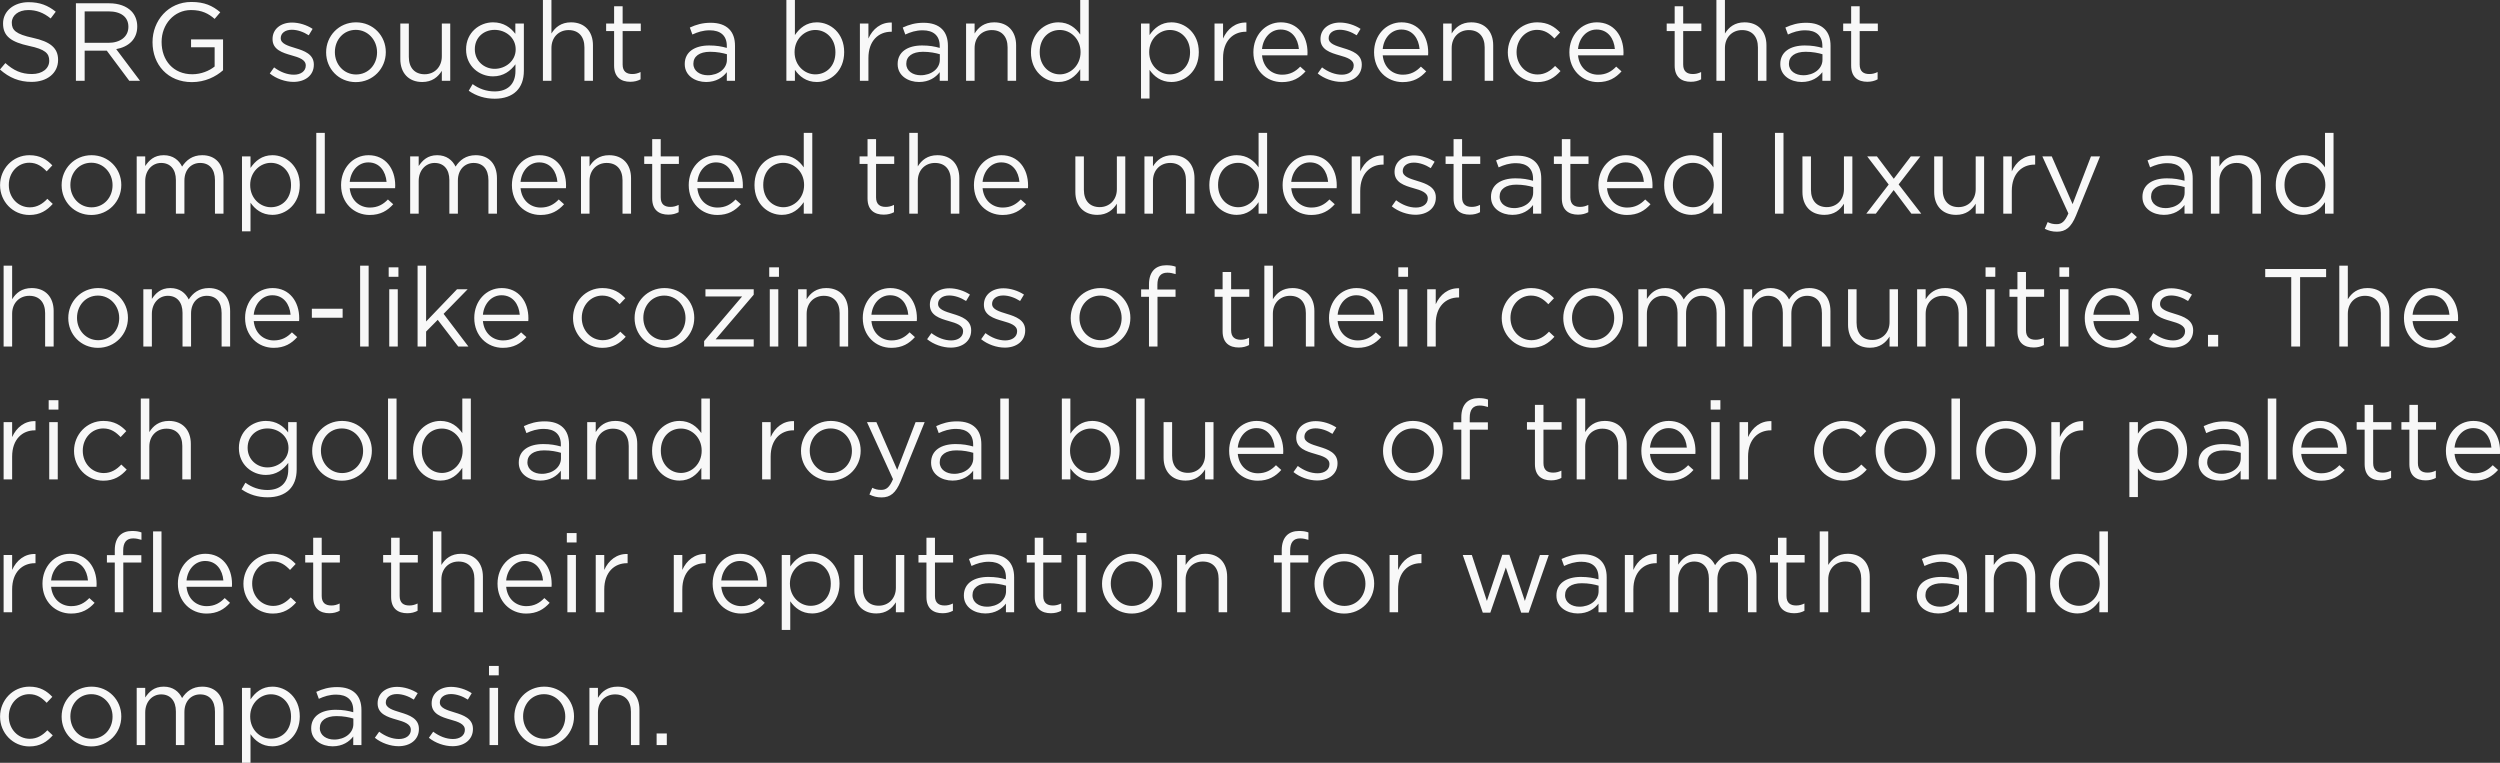 <svg xmlns="http://www.w3.org/2000/svg" xmlns:xlink="http://www.w3.org/1999/xlink" preserveAspectRatio="xMidYMid" width="812.872" height="248.03" viewBox="0 0 812.872 248.03">
  <rect x="0" y="0" width="812.872" height="248.03" fill="#333333" stroke="none"/>
  <defs>
    <style>
      .cls-1 {
        fill: #f8f8f8;
        fill-rule: evenodd;
      }
    </style>
  </defs>
  <path d="M812.851,147.589 L798.093,147.589 C798.489,151.621 801.333,153.888 804.644,153.888 C807.200,153.888 809.000,152.844 810.511,151.261 L812.239,152.809 C810.367,154.896 808.100,156.300 804.572,156.300 C799.461,156.300 795.285,152.377 795.285,146.617 L795.285,146.545 C795.285,141.182 799.065,136.863 804.212,136.863 C809.719,136.863 812.887,141.254 812.887,146.689 C812.887,147.049 812.887,147.265 812.851,147.589 ZM804.140,139.202 C800.901,139.202 798.453,141.902 798.093,145.537 L810.079,145.537 C809.791,142.154 807.848,139.202 804.140,139.202 ZM784.451,104.389 C784.847,108.421 787.691,110.688 791.002,110.688 C793.558,110.688 795.358,109.645 796.870,108.061 L798.597,109.609 C796.726,111.696 794.458,113.100 790.930,113.100 C785.819,113.100 781.644,109.177 781.644,103.417 L781.644,103.345 C781.644,97.982 785.423,93.663 790.570,93.663 C796.078,93.663 799.245,98.054 799.245,103.489 C799.245,103.849 799.245,104.065 799.209,104.389 L784.451,104.389 ZM790.498,96.002 C787.259,96.002 784.811,98.702 784.451,102.337 L796.438,102.337 C796.150,98.954 794.206,96.002 790.498,96.002 ZM783.405,131.643 L786.177,131.643 L786.177,137.258 L792.080,137.258 L792.080,139.706 L786.177,139.706 L786.177,150.577 C786.177,152.844 787.437,153.672 789.309,153.672 C790.244,153.672 791.036,153.492 792.008,153.024 L792.008,155.400 C791.036,155.904 789.992,156.192 788.661,156.192 C785.673,156.192 783.405,154.716 783.405,150.937 L783.405,139.706 L780.814,139.706 L780.814,137.258 L783.405,137.258 L783.405,131.643 ZM771.633,150.577 C771.633,152.844 772.893,153.672 774.765,153.672 C775.701,153.672 776.493,153.492 777.464,153.024 L777.464,155.400 C776.493,155.904 775.449,156.192 774.117,156.192 C771.129,156.192 768.862,154.716 768.862,150.937 L768.862,139.706 L766.270,139.706 L766.270,137.258 L768.862,137.258 L768.862,131.643 L771.633,131.643 L771.633,137.258 L777.537,137.258 L777.537,139.706 L771.633,139.706 L771.633,150.577 ZM774.118,101.797 C774.118,98.342 772.246,96.182 768.970,96.182 C765.767,96.182 763.391,98.522 763.391,102.013 L763.391,112.668 L760.620,112.668 L760.620,86.391 L763.391,86.391 L763.391,97.298 C764.615,95.282 766.559,93.663 769.762,93.663 C774.262,93.663 776.889,96.686 776.889,101.114 L776.889,112.668 L774.118,112.668 L774.118,101.797 ZM755.975,65.725 C754.463,67.956 752.267,69.864 748.848,69.864 C744.384,69.864 739.957,66.337 739.957,60.217 L739.957,60.145 C739.957,54.062 744.384,50.463 748.848,50.463 C752.303,50.463 754.535,52.334 755.975,54.422 L755.975,43.191 L758.747,43.191 L758.747,69.468 L755.975,69.468 L755.975,65.725 ZM756.083,60.109 C756.083,55.826 752.807,52.946 749.352,52.946 C745.752,52.946 742.801,55.610 742.801,60.109 L742.801,60.181 C742.801,64.573 745.860,67.380 749.352,67.380 C752.807,67.380 756.083,64.465 756.083,60.181 L756.083,60.109 ZM756.333,90.099 L747.874,90.099 L747.874,112.668 L744.994,112.668 L744.994,90.099 L736.536,90.099 L736.536,87.471 L756.333,87.471 L756.333,90.099 ZM732.359,58.597 C732.359,55.142 730.488,52.982 727.212,52.982 C724.008,52.982 721.633,55.322 721.633,58.813 L721.633,69.468 L718.861,69.468 L718.861,50.858 L721.633,50.858 L721.633,54.098 C722.857,52.082 724.800,50.463 728.004,50.463 C732.503,50.463 735.131,53.486 735.131,57.914 L735.131,69.468 L732.359,69.468 L732.359,58.597 ZM721.236,112.668 L717.924,112.668 L717.924,108.889 L721.236,108.889 L721.236,112.668 ZM722.998,139.454 C720.802,139.454 719.074,140.030 717.346,140.822 L716.519,138.554 C718.570,137.618 720.586,137.006 723.286,137.006 C725.913,137.006 727.929,137.690 729.297,139.058 C730.557,140.318 731.205,142.118 731.205,144.494 L731.205,155.868 L728.541,155.868 L728.541,153.060 C727.245,154.752 725.085,156.264 721.810,156.264 C718.354,156.264 714.863,154.284 714.863,150.469 L714.863,150.397 C714.863,146.473 718.102,144.386 722.818,144.386 C725.193,144.386 726.885,144.710 728.541,145.177 L728.541,144.530 C728.541,141.182 726.489,139.454 722.998,139.454 ZM723.106,146.437 C719.614,146.437 717.670,147.949 717.670,150.289 L717.670,150.361 C717.670,152.701 719.830,154.068 722.350,154.068 C725.769,154.068 728.577,151.981 728.577,149.029 L728.577,147.229 C727.209,146.833 725.373,146.437 723.106,146.437 ZM706.476,113.028 C703.812,113.028 700.860,111.984 698.773,110.292 L700.177,108.313 C702.192,109.824 704.424,110.688 706.620,110.688 C708.851,110.688 710.471,109.537 710.471,107.737 L710.471,107.665 C710.471,105.793 708.275,105.073 705.828,104.389 C702.912,103.561 699.673,102.553 699.673,99.134 L699.673,99.062 C699.673,95.858 702.336,93.734 706.008,93.734 C708.275,93.734 710.795,94.526 712.703,95.786 L711.443,97.874 C709.715,96.758 707.736,96.074 705.936,96.074 C703.740,96.074 702.336,97.226 702.336,98.774 L702.336,98.846 C702.336,100.610 704.640,101.294 707.124,102.049 C710.003,102.913 713.099,104.029 713.099,107.377 L713.099,107.449 C713.099,110.976 710.183,113.028 706.476,113.028 ZM710.292,66.660 C708.996,68.352 706.836,69.864 703.561,69.864 C700.105,69.864 696.613,67.884 696.613,64.069 L696.613,63.997 C696.613,60.073 699.853,57.986 704.568,57.986 C706.944,57.986 708.636,58.310 710.292,58.777 L710.292,58.130 C710.292,54.782 708.240,53.054 704.748,53.054 C702.553,53.054 700.825,53.630 699.097,54.422 L698.269,52.154 C700.321,51.218 702.337,50.606 705.036,50.606 C707.664,50.606 709.680,51.290 711.048,52.658 C712.307,53.918 712.955,55.718 712.955,58.094 L712.955,69.468 L710.292,69.468 L710.292,66.660 ZM710.328,60.829 C708.960,60.433 707.124,60.037 704.856,60.037 C701.365,60.037 699.421,61.549 699.421,63.889 L699.421,63.961 C699.421,66.301 701.581,67.668 704.100,67.668 C707.520,67.668 710.328,65.581 710.328,62.629 L710.328,60.829 ZM680.664,104.389 C681.060,108.421 683.904,110.688 687.216,110.688 C689.771,110.688 691.571,109.645 693.083,108.061 L694.811,109.609 C692.939,111.696 690.671,113.100 687.144,113.100 C682.032,113.100 677.857,109.177 677.857,103.417 L677.857,103.345 C677.857,97.982 681.636,93.663 686.784,93.663 C692.291,93.663 695.459,98.054 695.459,103.489 C695.459,103.849 695.459,104.065 695.423,104.389 L680.664,104.389 ZM686.712,96.002 C683.472,96.002 681.024,98.702 680.664,102.337 L692.651,102.337 C692.363,98.954 690.419,96.002 686.712,96.002 ZM668.822,75.335 C667.274,75.335 666.122,75.011 664.862,74.400 L665.798,72.204 C666.698,72.672 667.526,72.888 668.714,72.888 C670.370,72.888 671.413,72.024 672.529,69.396 L664.070,50.858 L667.130,50.858 L673.897,66.373 L679.872,50.858 L682.824,50.858 L675.013,70.080 C673.429,73.932 671.629,75.335 668.822,75.335 ZM654.134,62.053 L654.134,69.468 L651.362,69.468 L651.362,50.858 L654.134,50.858 L654.134,55.718 C655.502,52.622 658.201,50.391 661.729,50.535 L661.729,53.522 L661.513,53.522 C657.445,53.522 654.134,56.438 654.134,62.053 ZM661.977,146.509 L661.977,146.581 C661.977,151.837 657.838,156.300 652.223,156.300 C646.643,156.300 642.576,151.909 642.576,146.653 L642.576,146.581 C642.576,141.326 646.679,136.863 652.295,136.863 C657.874,136.863 661.977,141.254 661.977,146.509 ZM645.420,146.509 L645.420,146.581 C645.420,150.577 648.371,153.816 652.295,153.816 C656.326,153.816 659.134,150.577 659.134,146.653 L659.134,146.581 C659.134,142.586 656.146,139.310 652.223,139.310 C648.191,139.310 645.420,142.586 645.420,146.509 ZM645.782,112.668 L645.782,94.058 L648.554,94.058 L648.554,112.668 L645.782,112.668 ZM645.602,86.931 L648.770,86.931 L648.770,89.991 L645.602,89.991 L645.602,86.931 ZM642.397,66.229 C641.137,68.244 639.229,69.864 636.025,69.864 C631.526,69.864 628.898,66.840 628.898,62.413 L628.898,50.858 L631.670,50.858 L631.670,61.729 C631.670,65.185 633.542,67.344 636.817,67.344 C639.985,67.344 642.397,65.005 642.397,61.513 L642.397,50.858 L645.132,50.858 L645.132,69.468 L642.397,69.468 L642.397,66.229 ZM632.497,93.663 C636.996,93.663 639.624,96.686 639.624,101.114 L639.624,112.668 L636.852,112.668 L636.852,101.797 C636.852,98.342 634.981,96.182 631.705,96.182 C628.501,96.182 626.126,98.522 626.126,102.013 L626.126,112.668 L623.354,112.668 L623.354,94.058 L626.126,94.058 L626.126,97.298 C627.350,95.282 629.293,93.663 632.497,93.663 ZM621.481,69.468 L615.722,61.801 L609.926,69.468 L606.831,69.468 L614.102,60.001 L607.119,50.858 L610.286,50.858 L615.758,58.130 L621.301,50.858 L624.397,50.858 L617.341,59.965 L624.685,69.468 L621.481,69.468 ZM604.671,20.977 C604.671,23.245 605.931,24.072 607.803,24.072 C608.739,24.072 609.531,23.892 610.503,23.424 L610.503,25.800 C609.531,26.304 608.487,26.592 607.155,26.592 C604.167,26.592 601.900,25.116 601.900,21.337 L601.900,10.106 L599.308,10.106 L599.308,7.658 L601.900,7.658 L601.900,2.043 L604.671,2.043 L604.671,7.658 L610.574,7.658 L610.574,10.106 L604.671,10.106 L604.671,20.977 ZM599.557,50.858 L602.293,50.858 L602.293,69.468 L599.557,69.468 L599.557,66.229 C598.297,68.244 596.389,69.864 593.186,69.864 C588.686,69.864 586.059,66.840 586.059,62.413 L586.059,50.858 L588.830,50.858 L588.830,61.729 C588.830,65.185 590.702,67.344 593.978,67.344 C597.145,67.344 599.557,65.005 599.557,61.513 L599.557,50.858 ZM592.538,23.460 C591.242,25.152 589.082,26.664 585.807,26.664 C582.351,26.664 578.860,24.684 578.860,20.869 L578.860,20.797 C578.860,16.873 582.099,14.786 586.815,14.786 C589.190,14.786 590.882,15.110 592.538,15.577 L592.538,14.930 C592.538,11.582 590.486,9.854 586.995,9.854 C584.799,9.854 583.071,10.430 581.343,11.222 L580.516,8.954 C582.567,8.018 584.583,7.406 587.283,7.406 C589.910,7.406 591.926,8.090 593.294,9.458 C594.554,10.718 595.202,12.518 595.202,14.894 L595.202,26.268 L592.538,26.268 L592.538,23.460 ZM592.574,17.629 C591.206,17.233 589.370,16.837 587.103,16.837 C583.611,16.837 581.667,18.349 581.667,20.689 L581.667,20.761 C581.667,23.101 583.827,24.468 586.347,24.468 C589.766,24.468 592.574,22.381 592.574,19.429 L592.574,17.629 ZM579.903,69.468 L577.131,69.468 L577.131,43.191 L579.903,43.191 L579.903,69.468 ZM581.701,97.370 C583.033,95.318 585.012,93.663 588.252,93.663 C592.535,93.663 595.163,96.542 595.163,101.150 L595.163,112.668 L592.391,112.668 L592.391,101.797 C592.391,98.198 590.592,96.182 587.568,96.182 C584.760,96.182 582.457,98.270 582.457,101.941 L582.457,112.668 L579.685,112.668 L579.685,101.725 C579.685,98.234 577.849,96.182 574.898,96.182 C571.946,96.182 569.714,98.630 569.714,102.049 L569.714,112.668 L566.943,112.668 L566.943,94.058 L569.714,94.058 L569.714,97.190 C570.938,95.354 572.594,93.663 575.725,93.663 C578.749,93.663 580.693,95.282 581.701,97.370 ZM571.586,15.397 C571.586,11.942 569.714,9.782 566.439,9.782 C563.235,9.782 560.859,12.122 560.859,15.613 L560.859,26.268 L558.088,26.268 L558.088,-0.009 L560.859,-0.009 L560.859,10.898 C562.083,8.882 564.027,7.263 567.230,7.263 C571.730,7.263 574.358,10.286 574.358,14.714 L574.358,26.268 L571.586,26.268 L571.586,15.397 ZM559.886,43.191 L559.886,69.468 L557.114,69.468 L557.114,65.725 C555.602,67.956 553.407,69.864 549.987,69.864 C545.524,69.864 541.096,66.337 541.096,60.217 L541.096,60.145 C541.096,54.062 545.524,50.463 549.987,50.463 C553.443,50.463 555.674,52.334 557.114,54.422 L557.114,43.191 L559.886,43.191 ZM550.491,52.946 C546.892,52.946 543.940,55.610 543.940,60.109 L543.940,60.181 C543.940,64.573 547.000,67.380 550.491,67.380 C553.947,67.380 557.222,64.465 557.222,60.181 L557.222,60.109 C557.222,55.826 553.947,52.946 550.491,52.946 ZM547.287,20.977 C547.287,23.245 548.547,24.072 550.419,24.072 C551.355,24.072 552.147,23.892 553.119,23.424 L553.119,25.800 C552.147,26.304 551.103,26.592 549.771,26.592 C546.784,26.592 544.516,25.116 544.516,21.337 L544.516,10.106 L541.924,10.106 L541.924,7.658 L544.516,7.658 L544.516,2.043 L547.287,2.043 L547.287,7.658 L553.191,7.658 L553.191,10.106 L547.287,10.106 L547.287,20.977 ZM547.465,97.370 C548.797,95.318 550.777,93.663 554.016,93.663 C558.300,93.663 560.928,96.542 560.928,101.150 L560.928,112.668 L558.156,112.668 L558.156,101.797 C558.156,98.198 556.356,96.182 553.332,96.182 C550.525,96.182 548.221,98.270 548.221,101.941 L548.221,112.668 L545.449,112.668 L545.449,101.725 C545.449,98.234 543.614,96.182 540.662,96.182 C537.710,96.182 535.479,98.630 535.479,102.049 L535.479,112.668 L532.707,112.668 L532.707,94.058 L535.479,94.058 L535.479,97.190 C536.703,95.354 538.358,93.663 541.490,93.663 C544.514,93.663 546.457,95.282 547.465,97.370 ZM522.520,61.189 C522.916,65.221 525.760,67.488 529.071,67.488 C531.627,67.488 533.427,66.445 534.939,64.861 L536.666,66.409 C534.795,68.496 532.527,69.900 528.999,69.900 C523.888,69.900 519.712,65.977 519.712,60.217 L519.712,60.145 C519.712,54.782 523.492,50.463 528.639,50.463 C534.147,50.463 537.314,54.854 537.314,60.289 C537.314,60.649 537.314,60.865 537.278,61.189 L522.520,61.189 ZM528.567,52.802 C525.328,52.802 522.880,55.502 522.520,59.137 L534.507,59.137 C534.219,55.754 532.275,52.802 528.567,52.802 ZM513.088,17.989 C513.484,22.021 516.328,24.288 519.640,24.288 C522.195,24.288 523.995,23.245 525.507,21.661 L527.235,23.209 C525.363,25.296 523.095,26.700 519.568,26.700 C514.456,26.700 510.281,22.777 510.281,17.017 L510.281,16.945 C510.281,11.582 514.060,7.263 519.208,7.263 C524.715,7.263 527.882,11.654 527.882,17.089 C527.882,17.449 527.882,17.665 527.846,17.989 L513.088,17.989 ZM519.136,9.602 C515.896,9.602 513.448,12.302 513.088,15.937 L525.075,15.937 C524.787,12.554 522.843,9.602 519.136,9.602 ZM510.604,45.243 L510.604,50.858 L516.507,50.858 L516.507,53.306 L510.604,53.306 L510.604,64.177 C510.604,66.445 511.864,67.272 513.736,67.272 C514.672,67.272 515.464,67.092 516.435,66.624 L516.435,69.000 C515.464,69.504 514.420,69.792 513.088,69.792 C510.100,69.792 507.832,68.316 507.832,64.537 L507.832,53.306 L505.241,53.306 L505.241,50.858 L507.832,50.858 L507.832,45.243 L510.604,45.243 ZM499.947,24.216 C502.323,24.216 504.159,23.029 505.635,21.445 L507.399,23.101 C505.527,25.188 503.295,26.700 499.803,26.700 C494.368,26.700 490.265,22.273 490.265,17.053 L490.265,16.981 C490.265,11.726 494.368,7.263 499.803,7.263 C503.331,7.263 505.527,8.738 507.255,10.574 L505.419,12.518 C503.943,10.970 502.287,9.710 499.768,9.710 C495.988,9.710 493.108,12.914 493.108,16.909 L493.108,16.981 C493.108,21.013 496.060,24.216 499.947,24.216 ZM499.227,52.658 C500.487,53.918 501.135,55.718 501.135,58.094 L501.135,69.468 L498.471,69.468 L498.471,66.660 C497.175,68.352 495.015,69.864 491.740,69.864 C488.284,69.864 484.793,67.884 484.793,64.069 L484.793,63.997 C484.793,60.073 488.032,57.986 492.748,57.986 C495.123,57.986 496.815,58.310 498.471,58.777 L498.471,58.130 C498.471,54.782 496.419,53.054 492.928,53.054 C490.732,53.054 489.004,53.630 487.276,54.422 L486.448,52.154 C488.500,51.218 490.516,50.606 493.216,50.606 C495.843,50.606 497.859,51.290 499.227,52.658 ZM493.036,60.037 C489.544,60.037 487.600,61.549 487.600,63.889 L487.600,63.961 C487.600,66.301 489.760,67.668 492.280,67.668 C495.699,67.668 498.507,65.581 498.507,62.629 L498.507,60.829 C497.139,60.433 495.303,60.037 493.036,60.037 ZM482.739,15.397 C482.739,11.942 480.867,9.782 477.592,9.782 C474.388,9.782 472.012,12.122 472.012,15.613 L472.012,26.268 L469.241,26.268 L469.241,7.658 L472.012,7.658 L472.012,10.898 C473.236,8.882 475.180,7.263 478.384,7.263 C482.883,7.263 485.511,10.286 485.511,14.714 L485.511,26.268 L482.739,26.268 L482.739,15.397 ZM460.240,69.828 C457.577,69.828 454.625,68.784 452.537,67.092 L453.941,65.113 C455.957,66.624 458.188,67.488 460.384,67.488 C462.616,67.488 464.236,66.337 464.236,64.537 L464.236,64.465 C464.236,62.593 462.040,61.873 459.592,61.189 C456.677,60.361 453.437,59.353 453.437,55.934 L453.437,55.862 C453.437,52.658 456.101,50.535 459.772,50.535 C462.040,50.535 464.560,51.326 466.467,52.586 L465.208,54.674 C463.480,53.558 461.500,52.874 459.700,52.874 C457.505,52.874 456.101,54.026 456.101,55.574 L456.101,55.646 C456.101,57.410 458.404,58.094 460.888,58.849 C463.768,59.713 466.863,60.829 466.863,64.177 L466.863,64.249 C466.863,67.776 463.948,69.828 460.240,69.828 ZM449.585,17.989 C449.981,22.021 452.824,24.288 456.136,24.288 C458.691,24.288 460.491,23.245 462.003,21.661 L463.731,23.209 C461.859,25.296 459.591,26.700 456.064,26.700 C450.952,26.700 446.777,22.777 446.777,17.017 L446.777,16.945 C446.777,11.582 450.556,7.263 455.704,7.263 C461.211,7.263 464.379,11.654 464.379,17.089 C464.379,17.449 464.379,17.665 464.343,17.989 L449.585,17.989 ZM455.632,9.602 C452.392,9.602 449.945,12.302 449.585,15.937 L461.571,15.937 C461.283,12.554 459.339,9.602 455.632,9.602 ZM436.157,26.628 C433.493,26.628 430.541,25.584 428.454,23.892 L429.857,21.913 C431.873,23.424 434.105,24.288 436.301,24.288 C438.532,24.288 440.152,23.137 440.152,21.337 L440.152,21.265 C440.152,19.393 437.956,18.673 435.509,17.989 C432.593,17.161 429.353,16.153 429.353,12.734 L429.353,12.662 C429.353,9.458 432.017,7.335 435.689,7.335 C437.956,7.335 440.476,8.126 442.384,9.386 L441.124,11.474 C439.396,10.358 437.416,9.674 435.617,9.674 C433.421,9.674 432.017,10.826 432.017,12.374 L432.017,12.446 C432.017,14.210 434.321,14.894 436.804,15.649 C439.684,16.513 442.780,17.629 442.780,20.977 L442.780,21.049 C442.780,24.576 439.864,26.628 436.157,26.628 ZM434.643,60.289 C434.643,60.649 434.643,60.865 434.607,61.189 L419.849,61.189 C420.245,65.221 423.089,67.488 426.400,67.488 C428.956,67.488 430.756,66.445 432.267,64.861 L433.995,66.409 C432.123,68.496 429.856,69.900 426.328,69.900 C421.217,69.900 417.041,65.977 417.041,60.217 L417.041,60.145 C417.041,54.782 420.821,50.463 425.968,50.463 C431.476,50.463 434.643,54.854 434.643,60.289 ZM425.896,52.802 C422.657,52.802 420.209,55.502 419.849,59.137 L431.836,59.137 C431.548,55.754 429.604,52.802 425.896,52.802 ZM410.345,17.989 C410.741,22.021 413.585,24.288 416.896,24.288 C419.452,24.288 421.252,23.245 422.764,21.661 L424.492,23.209 C422.620,25.296 420.352,26.700 416.824,26.700 C411.713,26.700 407.538,22.777 407.538,17.017 L407.538,16.945 C407.538,11.582 411.317,7.263 416.465,7.263 C421.972,7.263 425.139,11.654 425.139,17.089 C425.139,17.449 425.139,17.665 425.103,17.989 L410.345,17.989 ZM416.393,9.602 C413.153,9.602 410.705,12.302 410.345,15.937 L422.332,15.937 C422.044,12.554 420.100,9.602 416.393,9.602 ZM397.673,18.853 L397.673,26.268 L394.901,26.268 L394.901,7.658 L397.673,7.658 L397.673,12.518 C399.041,9.422 401.740,7.191 405.268,7.335 L405.268,10.322 L405.052,10.322 C400.984,10.322 397.673,13.238 397.673,18.853 ZM402.101,50.463 C405.556,50.463 407.788,52.334 409.228,54.422 L409.228,43.191 L411.999,43.191 L411.999,69.468 L409.228,69.468 L409.228,65.725 C407.716,67.956 405.520,69.864 402.101,69.864 C397.637,69.864 393.210,66.337 393.210,60.217 L393.210,60.145 C393.210,54.062 397.637,50.463 402.101,50.463 ZM396.053,60.181 C396.053,64.573 399.113,67.380 402.605,67.380 C406.060,67.380 409.336,64.465 409.336,60.181 L409.336,60.109 C409.336,55.826 406.060,52.946 402.605,52.946 C399.005,52.946 396.053,55.610 396.053,60.109 L396.053,60.181 ZM394.574,137.258 L394.574,155.868 L391.839,155.868 L391.839,152.629 C390.579,154.644 388.671,156.264 385.467,156.264 C380.968,156.264 378.340,153.240 378.340,148.813 L378.340,137.258 L381.112,137.258 L381.112,148.129 C381.112,151.585 382.984,153.744 386.259,153.744 C389.427,153.744 391.839,151.405 391.839,147.913 L391.839,137.258 L394.574,137.258 ZM380.896,26.664 C377.441,26.664 375.209,24.792 373.769,22.705 L373.769,32.027 L370.998,32.027 L370.998,7.658 L373.769,7.658 L373.769,11.402 C375.281,9.170 377.477,7.263 380.896,7.263 C385.360,7.263 389.787,10.790 389.787,16.909 L389.787,16.981 C389.787,23.065 385.396,26.664 380.896,26.664 ZM386.944,16.945 C386.944,12.554 383.920,9.746 380.392,9.746 C376.937,9.746 373.661,12.662 373.661,16.909 L373.661,16.981 C373.661,21.301 376.937,24.180 380.392,24.180 C383.992,24.180 386.944,21.517 386.944,17.017 L386.944,16.945 ZM372.184,155.868 L369.413,155.868 L369.413,129.591 L372.184,129.591 L372.184,155.868 ZM372.114,69.468 L372.114,50.858 L374.885,50.858 L374.885,54.098 C376.109,52.082 378.053,50.463 381.257,50.463 C385.756,50.463 388.384,53.486 388.384,57.914 L388.384,69.468 L385.612,69.468 L385.612,58.597 C385.612,55.142 383.740,52.982 380.465,52.982 C377.261,52.982 374.885,55.322 374.885,58.813 L374.885,69.468 L372.114,69.468 ZM382.228,94.130 L382.228,96.506 L376.361,96.506 L376.361,112.668 L373.589,112.668 L373.589,96.506 L371.034,96.506 L371.034,94.094 L373.589,94.094 L373.589,92.475 C373.589,90.351 374.165,88.731 375.209,87.687 C376.145,86.751 377.513,86.247 379.205,86.247 C380.501,86.247 381.364,86.391 382.264,86.715 L382.264,89.127 C381.256,88.839 380.501,88.659 379.565,88.659 C377.405,88.659 376.325,89.955 376.325,92.619 L376.325,94.130 L382.228,94.130 ZM377.729,189.709 L377.729,189.781 C377.729,195.037 373.589,199.500 367.974,199.500 C362.395,199.500 358.327,195.109 358.327,189.853 L358.327,189.781 C358.327,184.526 362.431,180.063 368.046,180.063 C373.625,180.063 377.729,184.454 377.729,189.709 ZM367.974,182.510 C363.942,182.510 361.171,185.786 361.171,189.709 L361.171,189.781 C361.171,193.777 364.122,197.016 368.046,197.016 C372.077,197.016 374.885,193.777 374.885,189.853 L374.885,189.781 C374.885,185.786 371.897,182.510 367.974,182.510 ZM357.785,113.100 C352.205,113.100 348.138,108.709 348.138,103.453 L348.138,103.381 C348.138,98.126 352.241,93.663 357.857,93.663 C363.436,93.663 367.539,98.054 367.539,103.309 L367.539,103.381 C367.539,108.637 363.400,113.100 357.785,113.100 ZM364.696,103.381 C364.696,99.386 361.708,96.110 357.785,96.110 C353.753,96.110 350.982,99.386 350.982,103.309 L350.982,103.381 C350.982,107.377 353.933,110.616 357.857,110.616 C361.888,110.616 364.696,107.377 364.696,103.453 L364.696,103.381 ZM363.148,66.229 C361.888,68.244 359.981,69.864 356.777,69.864 C352.278,69.864 349.650,66.840 349.650,62.413 L349.650,50.858 L352.422,50.858 L352.422,61.729 C352.422,65.185 354.293,67.344 357.569,67.344 C360.737,67.344 363.148,65.005 363.148,61.513 L363.148,50.858 L365.884,50.858 L365.884,69.468 L363.148,69.468 L363.148,66.229 ZM351.233,22.525 C349.721,24.756 347.525,26.664 344.106,26.664 C339.642,26.664 335.215,23.137 335.215,17.017 L335.215,16.945 C335.215,10.862 339.642,7.263 344.106,7.263 C347.561,7.263 349.793,9.134 351.233,11.222 L351.233,-0.009 L354.004,-0.009 L354.004,26.268 L351.233,26.268 L351.233,22.525 ZM351.341,16.909 C351.341,12.626 348.065,9.746 344.610,9.746 C341.010,9.746 338.058,12.410 338.058,16.909 L338.058,16.981 C338.058,21.373 341.118,24.180 344.610,24.180 C348.065,24.180 351.341,21.265 351.341,16.981 L351.341,16.909 ZM319.482,61.189 C319.878,65.221 322.722,67.488 326.033,67.488 C328.589,67.488 330.389,66.445 331.901,64.861 L333.629,66.409 C331.757,68.496 329.489,69.900 325.962,69.900 C320.850,69.900 316.675,65.977 316.675,60.217 L316.675,60.145 C316.675,54.782 320.454,50.463 325.602,50.463 C331.109,50.463 334.276,54.854 334.276,60.289 C334.276,60.649 334.276,60.865 334.240,61.189 L319.482,61.189 ZM325.530,52.802 C322.290,52.802 319.842,55.502 319.482,59.137 L331.469,59.137 C331.181,55.754 329.237,52.802 325.530,52.802 ZM327.617,15.397 C327.617,11.942 325.745,9.782 322.470,9.782 C319.266,9.782 316.890,12.122 316.890,15.613 L316.890,26.268 L314.119,26.268 L314.119,7.658 L316.890,7.658 L316.890,10.898 C318.114,8.882 320.058,7.263 323.261,7.263 C327.761,7.263 330.389,10.286 330.389,14.714 L330.389,26.268 L327.617,26.268 L327.617,15.397 ZM314.118,97.874 C312.390,96.758 310.410,96.074 308.610,96.074 C306.415,96.074 305.011,97.226 305.011,98.774 L305.011,98.846 C305.011,100.610 307.314,101.294 309.798,102.049 C312.678,102.913 315.773,104.029 315.773,107.377 L315.773,107.449 C315.773,110.976 312.858,113.028 309.150,113.028 C306.487,113.028 303.535,111.984 301.447,110.292 L302.851,108.313 C304.867,109.824 307.098,110.688 309.294,110.688 C311.526,110.688 313.146,109.537 313.146,107.737 L313.146,107.665 C313.146,105.793 310.950,105.073 308.502,104.389 C305.587,103.561 302.347,102.553 302.347,99.134 L302.347,99.062 C302.347,95.858 305.011,93.734 308.682,93.734 C310.950,93.734 313.470,94.526 315.377,95.786 L314.118,97.874 ZM309.149,58.597 C309.149,55.142 307.277,52.982 304.002,52.982 C300.798,52.982 298.422,55.322 298.422,58.813 L298.422,69.468 L295.651,69.468 L295.651,43.191 L298.422,43.191 L298.422,54.098 C299.646,52.082 301.590,50.463 304.793,50.463 C309.293,50.463 311.921,53.486 311.921,57.914 L311.921,69.468 L309.149,69.468 L309.149,58.597 ZM305.549,23.460 C304.253,25.152 302.094,26.664 298.818,26.664 C295.363,26.664 291.871,24.684 291.871,20.869 L291.871,20.797 C291.871,16.873 295.111,14.786 299.826,14.786 C302.202,14.786 303.894,15.110 305.549,15.577 L305.549,14.930 C305.549,11.582 303.498,9.854 300.006,9.854 C297.810,9.854 296.082,10.430 294.355,11.222 L293.527,8.954 C295.579,8.018 297.594,7.406 300.294,7.406 C302.922,7.406 304.937,8.090 306.305,9.458 C307.565,10.718 308.213,12.518 308.213,14.894 L308.213,26.268 L305.549,26.268 L305.549,23.460 ZM305.585,17.629 C304.217,17.233 302.382,16.837 300.114,16.837 C296.622,16.837 294.679,18.349 294.679,20.689 L294.679,20.761 C294.679,23.101 296.838,24.468 299.358,24.468 C302.778,24.468 305.585,22.381 305.585,19.429 L305.585,17.629 ZM284.850,64.177 C284.850,66.445 286.110,67.272 287.982,67.272 C288.918,67.272 289.710,67.092 290.682,66.624 L290.682,69.000 C289.710,69.504 288.666,69.792 287.334,69.792 C284.347,69.792 282.079,68.316 282.079,64.537 L282.079,53.306 L279.487,53.306 L279.487,50.858 L282.079,50.858 L282.079,45.243 L284.850,45.243 L284.850,50.858 L290.754,50.858 L290.754,53.306 L284.850,53.306 L284.850,64.177 ZM282.366,18.853 L282.366,26.268 L279.595,26.268 L279.595,7.658 L282.366,7.658 L282.366,12.518 C283.734,9.422 286.434,7.191 289.961,7.335 L289.961,10.322 L289.745,10.322 C285.678,10.322 282.366,13.238 282.366,18.853 ZM273.006,101.797 C273.006,98.342 271.134,96.182 267.858,96.182 C264.655,96.182 262.279,98.522 262.279,102.013 L262.279,112.668 L259.507,112.668 L259.507,94.058 L262.279,94.058 L262.279,97.298 C263.503,95.282 265.446,93.663 268.650,93.663 C273.150,93.663 275.777,96.686 275.777,101.114 L275.777,112.668 L273.006,112.668 L273.006,101.797 ZM265.590,26.664 C262.134,26.664 259.903,24.792 258.463,22.705 L258.463,26.268 L255.691,26.268 L255.691,-0.009 L258.463,-0.009 L258.463,11.402 C259.975,9.170 262.170,7.263 265.590,7.263 C270.053,7.263 274.481,10.790 274.481,16.909 L274.481,16.981 C274.481,23.065 270.089,26.664 265.590,26.664 ZM271.637,16.945 C271.637,12.554 268.614,9.746 265.086,9.746 C261.630,9.746 258.355,12.662 258.355,16.909 L258.355,16.981 C258.355,21.301 261.630,24.180 265.086,24.180 C268.686,24.180 271.637,21.517 271.637,17.017 L271.637,16.945 ZM261.342,54.422 L261.342,43.191 L264.114,43.191 L264.114,69.468 L261.342,69.468 L261.342,65.725 C259.830,67.956 257.634,69.864 254.215,69.864 C249.751,69.864 245.324,66.337 245.324,60.217 L245.324,60.145 C245.324,54.062 249.751,50.463 254.215,50.463 C257.670,50.463 259.902,52.334 261.342,54.422 ZM248.168,60.109 L248.168,60.181 C248.168,64.573 251.227,67.380 254.719,67.380 C258.174,67.380 261.450,64.465 261.450,60.181 L261.450,60.109 C261.450,55.826 258.174,52.946 254.719,52.946 C251.119,52.946 248.168,55.610 248.168,60.109 ZM228.944,110.904 L241.290,96.398 L229.376,96.398 L229.376,94.058 L245.070,94.058 L245.070,95.822 L232.687,110.328 L245.070,110.328 L245.070,112.668 L228.944,112.668 L228.944,110.904 ZM226.748,61.189 C227.144,65.221 229.987,67.488 233.299,67.488 C235.855,67.488 237.654,66.445 239.166,64.861 L240.894,66.409 C239.022,68.496 236.755,69.900 233.227,69.900 C228.116,69.900 223.940,65.977 223.940,60.217 L223.940,60.145 C223.940,54.782 227.720,50.463 232.867,50.463 C238.374,50.463 241.542,54.854 241.542,60.289 C241.542,60.649 241.542,60.865 241.506,61.189 L226.748,61.189 ZM232.795,52.802 C229.555,52.802 227.108,55.502 226.748,59.137 L238.734,59.137 C238.446,55.754 236.503,52.802 232.795,52.802 ZM236.322,23.460 C235.026,25.152 232.867,26.664 229.591,26.664 C226.136,26.664 222.644,24.684 222.644,20.869 L222.644,20.797 C222.644,16.873 225.884,14.786 230.599,14.786 C232.975,14.786 234.666,15.110 236.322,15.577 L236.322,14.930 C236.322,11.582 234.270,9.854 230.779,9.854 C228.583,9.854 226.855,10.430 225.128,11.222 L224.300,8.954 C226.351,8.018 228.367,7.406 231.067,7.406 C233.695,7.406 235.710,8.090 237.078,9.458 C238.338,10.718 238.986,12.518 238.986,14.894 L238.986,26.268 L236.322,26.268 L236.322,23.460 ZM236.358,17.629 C234.990,17.233 233.155,16.837 230.887,16.837 C227.395,16.837 225.452,18.349 225.452,20.689 L225.452,20.761 C225.452,23.101 227.611,24.468 230.131,24.468 C233.551,24.468 236.358,22.381 236.358,19.429 L236.358,17.629 ZM214.832,64.177 C214.832,66.445 216.092,67.272 217.963,67.272 C218.899,67.272 219.691,67.092 220.663,66.624 L220.663,69.000 C219.691,69.504 218.647,69.792 217.316,69.792 C214.328,69.792 212.060,68.316 212.060,64.537 L212.060,53.306 L209.469,53.306 L209.469,50.858 L212.060,50.858 L212.060,45.243 L214.832,45.243 L214.832,50.858 L220.735,50.858 L220.735,53.306 L214.832,53.306 L214.832,64.177 ZM202.448,20.977 C202.448,23.245 203.708,24.072 205.580,24.072 C206.516,24.072 207.307,23.892 208.279,23.424 L208.279,25.800 C207.307,26.304 206.264,26.592 204.932,26.592 C201.944,26.592 199.676,25.116 199.676,21.337 L199.676,10.106 L197.085,10.106 L197.085,7.658 L199.676,7.658 L199.676,2.043 L202.448,2.043 L202.448,7.658 L208.351,7.658 L208.351,10.106 L202.448,10.106 L202.448,20.977 ZM205.182,57.914 L205.182,69.468 L202.411,69.468 L202.411,58.597 C202.411,55.142 200.539,52.982 197.263,52.982 C194.060,52.982 191.684,55.322 191.684,58.813 L191.684,69.468 L188.912,69.468 L188.912,50.858 L191.684,50.858 L191.684,54.098 C192.908,52.082 194.852,50.463 198.055,50.463 C202.555,50.463 205.182,53.486 205.182,57.914 ZM190.027,15.397 C190.027,11.942 188.155,9.782 184.880,9.782 C181.676,9.782 179.300,12.122 179.300,15.613 L179.300,26.268 L176.529,26.268 L176.529,-0.009 L179.300,-0.009 L179.300,10.898 C180.524,8.882 182.468,7.263 185.671,7.263 C190.171,7.263 192.799,10.286 192.799,14.714 L192.799,26.268 L190.027,26.268 L190.027,15.397 ZM184.051,60.289 C184.051,60.649 184.051,60.865 184.015,61.189 L169.256,61.189 C169.652,65.221 172.496,67.488 175.808,67.488 C178.363,67.488 180.163,66.445 181.675,64.861 L183.403,66.409 C181.531,68.496 179.263,69.900 175.736,69.900 C170.624,69.900 166.449,65.977 166.449,60.217 L166.449,60.145 C166.449,54.782 170.228,50.463 175.376,50.463 C180.883,50.463 184.051,54.854 184.051,60.289 ZM175.304,52.802 C172.064,52.802 169.616,55.502 169.256,59.137 L181.243,59.137 C180.955,55.754 179.011,52.802 175.304,52.802 ZM160.868,32.099 C157.772,32.099 154.893,31.236 152.409,29.508 L153.669,27.348 C155.793,28.896 158.168,29.724 160.832,29.724 C164.936,29.724 167.599,27.456 167.599,23.101 L167.599,20.905 C165.979,23.065 163.712,24.828 160.292,24.828 C155.829,24.828 151.545,21.481 151.545,16.117 L151.545,16.045 C151.545,10.610 155.865,7.263 160.292,7.263 C163.784,7.263 166.051,8.990 167.563,11.006 L167.563,7.658 L170.335,7.658 L170.335,23.029 C170.335,25.908 169.471,28.104 167.959,29.616 C166.303,31.271 163.820,32.099 160.868,32.099 ZM167.671,16.009 C167.671,12.194 164.360,9.710 160.832,9.710 C157.305,9.710 154.389,12.158 154.389,15.973 L154.389,16.045 C154.389,19.789 157.377,22.381 160.832,22.381 C164.360,22.381 167.671,19.825 167.671,16.081 L167.671,16.009 ZM154.674,50.463 C158.958,50.463 161.585,53.342 161.585,57.950 L161.585,69.468 L158.814,69.468 L158.814,58.597 C158.814,54.998 157.014,52.982 153.990,52.982 C151.183,52.982 148.879,55.070 148.879,58.741 L148.879,69.468 L146.107,69.468 L146.107,58.525 C146.107,55.034 144.272,52.982 141.320,52.982 C138.368,52.982 136.137,55.430 136.137,58.849 L136.137,69.468 L133.365,69.468 L133.365,50.858 L136.137,50.858 L136.137,53.990 C137.360,52.154 139.016,50.463 142.148,50.463 C145.171,50.463 147.115,52.082 148.123,54.170 C149.455,52.118 151.435,50.463 154.674,50.463 ZM143.660,23.029 C142.400,25.044 140.492,26.664 137.288,26.664 C132.789,26.664 130.161,23.640 130.161,19.213 L130.161,7.658 L132.933,7.658 L132.933,18.529 C132.933,21.985 134.805,24.144 138.080,24.144 C141.248,24.144 143.660,21.805 143.660,18.313 L143.660,7.658 L146.395,7.658 L146.395,26.268 L143.660,26.268 L143.660,23.029 ZM135.849,182.906 L129.945,182.906 L129.945,193.777 C129.945,196.044 131.205,196.872 133.077,196.872 C134.013,196.872 134.805,196.692 135.777,196.224 L135.777,198.600 C134.805,199.104 133.761,199.392 132.429,199.392 C129.441,199.392 127.174,197.916 127.174,194.137 L127.174,182.906 L124.582,182.906 L124.582,180.458 L127.174,180.458 L127.174,174.843 L129.945,174.843 L129.945,180.458 L135.849,180.458 L135.849,182.906 ZM126.381,86.931 L129.549,86.931 L129.549,89.991 L126.381,89.991 L126.381,86.931 ZM126.561,94.058 L129.333,94.058 L129.333,112.668 L126.561,112.668 L126.561,94.058 ZM126.165,129.591 L128.937,129.591 L128.937,155.868 L126.165,155.868 L126.165,129.591 ZM113.709,61.189 C114.105,65.221 116.949,67.488 120.260,67.488 C122.816,67.488 124.616,66.445 126.127,64.861 L127.855,66.409 C125.983,68.496 123.716,69.900 120.188,69.900 C115.077,69.900 110.901,65.977 110.901,60.217 L110.901,60.145 C110.901,54.782 114.681,50.463 119.828,50.463 C125.335,50.463 128.503,54.854 128.503,60.289 C128.503,60.649 128.503,60.865 128.467,61.189 L113.709,61.189 ZM119.756,52.802 C116.517,52.802 114.069,55.502 113.709,59.137 L125.695,59.137 C125.407,55.754 123.464,52.802 119.756,52.802 ZM115.688,26.700 C110.109,26.700 106.041,22.309 106.041,17.053 L106.041,16.981 C106.041,11.726 110.145,7.263 115.760,7.263 C121.340,7.263 125.443,11.654 125.443,16.909 L125.443,16.981 C125.443,22.237 121.304,26.700 115.688,26.700 ZM122.599,16.981 C122.599,12.986 119.612,9.710 115.688,9.710 C111.657,9.710 108.885,12.986 108.885,16.909 L108.885,16.981 C108.885,20.977 111.837,24.216 115.760,24.216 C119.792,24.216 122.599,20.977 122.599,17.053 L122.599,16.981 ZM102.838,43.191 L105.609,43.191 L105.609,69.468 L102.838,69.468 L102.838,43.191 ZM95.421,26.628 C92.757,26.628 89.806,25.584 87.718,23.892 L89.122,21.913 C91.138,23.424 93.369,24.288 95.565,24.288 C97.797,24.288 99.417,23.137 99.417,21.337 L99.417,21.265 C99.417,19.393 97.221,18.673 94.773,17.989 C91.858,17.161 88.618,16.153 88.618,12.734 L88.618,12.662 C88.618,9.458 91.282,7.335 94.953,7.335 C97.221,7.335 99.741,8.126 101.648,9.386 L100.388,11.474 C98.661,10.358 96.681,9.674 94.881,9.674 C92.685,9.674 91.282,10.826 91.282,12.374 L91.282,12.446 C91.282,14.210 93.585,14.894 96.069,15.649 C98.949,16.513 102.044,17.629 102.044,20.977 L102.044,21.049 C102.044,24.576 99.129,26.628 95.421,26.628 ZM97.472,60.109 L97.472,60.181 C97.472,66.265 93.080,69.864 88.581,69.864 C85.125,69.864 82.894,67.992 81.454,65.905 L81.454,75.227 L78.682,75.227 L78.682,50.858 L81.454,50.858 L81.454,54.602 C82.966,52.370 85.161,50.463 88.581,50.463 C93.044,50.463 97.472,53.990 97.472,60.109 ZM81.346,60.109 L81.346,60.181 C81.346,64.501 84.621,67.380 88.077,67.380 C91.677,67.380 94.628,64.717 94.628,60.217 L94.628,60.145 C94.628,55.754 91.605,52.946 88.077,52.946 C84.621,52.946 81.346,55.862 81.346,60.109 ZM86.421,136.863 C89.912,136.863 92.180,138.590 93.692,140.606 L93.692,137.258 L96.463,137.258 L96.463,152.629 C96.463,155.508 95.599,157.704 94.088,159.216 C92.432,160.871 89.948,161.699 86.997,161.699 C83.901,161.699 81.021,160.835 78.538,159.108 L79.797,156.948 C81.921,158.496 84.297,159.324 86.961,159.324 C91.064,159.324 93.728,157.056 93.728,152.701 L93.728,150.505 C92.108,152.665 89.840,154.428 86.421,154.428 C81.957,154.428 77.674,151.081 77.674,145.717 L77.674,145.645 C77.674,140.210 81.993,136.863 86.421,136.863 ZM80.517,145.645 C80.517,149.389 83.505,151.981 86.961,151.981 C90.488,151.981 93.800,149.425 93.800,145.681 L93.800,145.609 C93.800,141.794 90.488,139.310 86.961,139.310 C83.433,139.310 80.517,141.758 80.517,145.573 L80.517,145.645 ZM60.647,190.789 C61.043,194.821 63.886,197.088 67.198,197.088 C69.753,197.088 71.553,196.044 73.065,194.461 L74.793,196.008 C72.921,198.096 70.653,199.500 67.126,199.500 C62.014,199.500 57.839,195.577 57.839,189.817 L57.839,189.745 C57.839,184.382 61.619,180.063 66.766,180.063 C72.273,180.063 75.441,184.454 75.441,189.889 C75.441,190.249 75.441,190.465 75.405,190.789 L60.647,190.789 ZM66.694,182.402 C63.454,182.402 61.007,185.102 60.647,188.737 L72.633,188.737 C72.345,185.354 70.401,182.402 66.694,182.402 ZM72.055,101.797 C72.055,98.198 70.256,96.182 67.232,96.182 C64.424,96.182 62.121,98.270 62.121,101.941 L62.121,112.668 L59.349,112.668 L59.349,101.725 C59.349,98.234 57.513,96.182 54.561,96.182 C51.610,96.182 49.378,98.630 49.378,102.049 L49.378,112.668 L46.606,112.668 L46.606,94.058 L49.378,94.058 L49.378,97.190 C50.602,95.354 52.258,93.663 55.389,93.663 C58.413,93.663 60.357,95.282 61.365,97.370 C62.696,95.318 64.676,93.663 67.916,93.663 C72.199,93.663 74.827,96.542 74.827,101.150 L74.827,112.668 L72.055,112.668 L72.055,101.797 ZM69.895,58.597 C69.895,54.998 68.096,52.982 65.072,52.982 C62.264,52.982 59.961,55.070 59.961,58.741 L59.961,69.468 L57.189,69.468 L57.189,58.525 C57.189,55.034 55.353,52.982 52.402,52.982 C49.450,52.982 47.218,55.430 47.218,58.849 L47.218,69.468 L44.447,69.468 L44.447,50.858 L47.218,50.858 L47.218,53.990 C48.442,52.154 50.098,50.463 53.229,50.463 C56.253,50.463 58.197,52.082 59.205,54.170 C60.537,52.118 62.516,50.463 65.756,50.463 C70.039,50.463 72.667,53.342 72.667,57.950 L72.667,69.468 L69.895,69.468 L69.895,58.597 ZM62.409,26.700 C54.490,26.700 49.594,20.941 49.594,13.742 L49.594,13.670 C49.594,6.759 54.670,0.639 62.229,0.639 C66.476,0.639 69.104,1.863 71.624,3.987 L69.788,6.147 C67.844,4.455 65.684,3.267 62.121,3.267 C56.542,3.267 52.546,7.982 52.546,13.598 L52.546,13.670 C52.546,19.681 56.398,24.144 62.517,24.144 C65.397,24.144 68.060,23.029 69.788,21.625 L69.788,15.361 L62.121,15.361 L62.121,12.806 L72.524,12.806 L72.524,22.849 C70.184,24.936 66.656,26.700 62.409,26.700 ZM42.032,26.268 L34.725,16.477 L27.526,16.477 L27.526,26.268 L24.683,26.268 L24.683,1.071 L35.517,1.071 C38.613,1.071 41.097,2.007 42.680,3.591 C43.904,4.815 44.624,6.579 44.624,8.558 L44.624,8.630 C44.624,12.806 41.745,15.254 37.785,15.973 L45.524,26.268 L42.032,26.268 ZM41.745,8.738 L41.745,8.666 C41.745,5.571 39.369,3.699 35.301,3.699 L27.526,3.699 L27.526,13.922 L35.265,13.922 C39.045,13.922 41.745,11.978 41.745,8.738 ZM29.758,50.463 C35.337,50.463 39.440,54.854 39.440,60.109 L39.440,60.181 C39.440,65.437 35.301,69.900 29.686,69.900 C24.106,69.900 20.039,65.509 20.039,60.253 L20.039,60.181 C20.039,54.926 24.142,50.463 29.758,50.463 ZM22.883,60.181 C22.883,64.177 25.834,67.416 29.758,67.416 C33.789,67.416 36.597,64.177 36.597,60.253 L36.597,60.181 C36.597,56.186 33.609,52.910 29.686,52.910 C25.654,52.910 22.883,56.186 22.883,60.109 L22.883,60.181 ZM31.413,189.889 C31.413,190.249 31.413,190.465 31.377,190.789 L16.619,190.789 C17.015,194.821 19.859,197.088 23.170,197.088 C25.726,197.088 27.526,196.044 29.037,194.461 L30.765,196.008 C28.893,198.096 26.626,199.500 23.098,199.500 C17.987,199.500 13.811,195.577 13.811,189.817 L13.811,189.745 C13.811,184.382 17.591,180.063 22.738,180.063 C28.245,180.063 31.413,184.454 31.413,189.889 ZM16.619,188.737 L28.605,188.737 C28.317,185.354 26.374,182.402 22.666,182.402 C19.427,182.402 16.979,185.102 16.619,188.737 ZM16.007,155.868 L16.007,137.258 L18.778,137.258 L18.778,155.868 L16.007,155.868 ZM15.827,130.131 L18.994,130.131 L18.994,133.191 L15.827,133.191 L15.827,130.131 ZM10.282,26.628 C6.286,26.628 3.011,25.296 -0.013,22.597 L1.751,20.509 C4.378,22.885 6.898,24.072 10.390,24.072 C13.773,24.072 16.005,22.273 16.005,19.789 L16.005,19.717 C16.005,17.377 14.745,16.045 9.454,14.930 C3.658,13.670 0.995,11.798 0.995,7.658 L0.995,7.586 C0.995,3.627 4.486,0.711 9.274,0.711 C12.945,0.711 15.573,1.755 18.129,3.807 L16.473,6.003 C14.133,4.095 11.793,3.267 9.202,3.267 C5.926,3.267 3.838,5.067 3.838,7.335 L3.838,7.406 C3.838,9.782 5.134,11.114 10.678,12.302 C16.293,13.526 18.885,15.577 18.885,19.429 L18.885,19.501 C18.885,23.820 15.285,26.628 10.282,26.628 ZM9.562,50.463 C13.089,50.463 15.285,51.938 17.013,53.774 L15.177,55.718 C13.701,54.170 12.045,52.910 9.526,52.910 C5.746,52.910 2.867,56.114 2.867,60.109 L2.867,60.181 C2.867,64.213 5.818,67.416 9.706,67.416 C12.081,67.416 13.917,66.229 15.393,64.645 L17.157,66.301 C15.285,68.388 13.053,69.900 9.562,69.900 C4.126,69.900 0.023,65.473 0.023,60.253 L0.023,60.181 C0.023,54.926 4.126,50.463 9.562,50.463 ZM1.175,86.391 L3.946,86.391 L3.946,97.298 C5.170,95.282 7.114,93.663 10.318,93.663 C14.817,93.663 17.445,96.686 17.445,101.114 L17.445,112.668 L14.673,112.668 L14.673,101.797 C14.673,98.342 12.801,96.182 9.526,96.182 C6.322,96.182 3.946,98.522 3.946,102.013 L3.946,112.668 L1.175,112.668 L1.175,86.391 ZM1.175,137.258 L3.946,137.258 L3.946,142.118 C5.314,139.022 8.014,136.791 11.541,136.934 L11.541,139.922 L11.325,139.922 C7.258,139.922 3.946,142.838 3.946,148.453 L3.946,155.868 L1.175,155.868 L1.175,137.258 ZM1.175,199.068 L1.175,180.458 L3.946,180.458 L3.946,185.318 C5.314,182.222 8.014,179.991 11.541,180.134 L11.541,183.122 L11.325,183.122 C7.258,183.122 3.946,186.038 3.946,191.653 L3.946,199.068 L1.175,199.068 ZM9.562,223.262 C13.089,223.262 15.285,224.738 17.013,226.574 L15.177,228.518 C13.701,226.970 12.045,225.710 9.526,225.710 C5.746,225.710 2.867,228.914 2.867,232.909 L2.867,232.981 C2.867,237.013 5.818,240.216 9.706,240.216 C12.081,240.216 13.917,239.029 15.393,237.445 L17.157,239.101 C15.285,241.188 13.053,242.700 9.562,242.700 C4.126,242.700 0.023,238.273 0.023,233.053 L0.023,232.981 C0.023,227.726 4.126,223.262 9.562,223.262 ZM29.758,223.262 C35.337,223.262 39.440,227.654 39.440,232.909 L39.440,232.981 C39.440,238.237 35.301,242.700 29.686,242.700 C24.106,242.700 20.039,238.309 20.039,233.053 L20.039,232.981 C20.039,227.726 24.142,223.262 29.758,223.262 ZM22.883,232.981 C22.883,236.977 25.834,240.216 29.758,240.216 C33.789,240.216 36.597,236.977 36.597,233.053 L36.597,232.981 C36.597,228.986 33.609,225.710 29.686,225.710 C25.654,225.710 22.883,228.986 22.883,232.909 L22.883,232.981 ZM22.199,103.381 C22.199,98.126 26.302,93.663 31.918,93.663 C37.497,93.663 41.600,98.054 41.600,103.309 L41.600,103.381 C41.600,108.637 37.461,113.100 31.846,113.100 C26.266,113.100 22.199,108.709 22.199,103.453 L22.199,103.381 ZM25.042,103.381 C25.042,107.377 27.994,110.616 31.918,110.616 C35.949,110.616 38.757,107.377 38.757,103.453 L38.757,103.381 C38.757,99.386 35.769,96.110 31.846,96.110 C27.814,96.110 25.042,99.386 25.042,103.309 L25.042,103.381 ZM33.753,153.816 C36.129,153.816 37.965,152.629 39.440,151.045 L41.204,152.701 C39.332,154.788 37.101,156.300 33.609,156.300 C28.174,156.300 24.070,151.873 24.070,146.653 L24.070,146.581 C24.070,141.326 28.174,136.863 33.609,136.863 C37.137,136.863 39.332,138.338 41.060,140.174 L39.224,142.118 C37.749,140.570 36.093,139.310 33.573,139.310 C29.794,139.310 26.914,142.514 26.914,146.509 L26.914,146.581 C26.914,150.613 29.866,153.816 33.753,153.816 ZM37.319,199.068 L37.319,182.906 L34.763,182.906 L34.763,180.494 L37.319,180.494 L37.319,178.875 C37.319,176.751 37.895,175.131 38.939,174.087 C39.874,173.151 41.242,172.647 42.934,172.647 C44.230,172.647 45.094,172.791 45.994,173.115 L45.994,175.527 C44.986,175.239 44.230,175.059 43.294,175.059 C41.134,175.059 40.054,176.355 40.054,179.019 L40.054,180.530 L45.958,180.530 L45.958,182.906 L40.090,182.906 L40.090,199.068 L37.319,199.068 ZM52.509,199.068 L49.773,199.068 L49.773,172.791 L52.509,172.791 L52.509,199.068 ZM45.778,155.868 L45.778,129.591 L48.550,129.591 L48.550,140.498 C49.774,138.482 51.717,136.863 54.921,136.863 C59.420,136.863 62.048,139.886 62.048,144.314 L62.048,155.868 L59.276,155.868 L59.276,144.997 C59.276,141.542 57.405,139.382 54.129,139.382 C50.925,139.382 48.550,141.722 48.550,145.213 L48.550,155.868 L45.778,155.868 ZM47.218,226.790 C48.442,224.954 50.098,223.262 53.229,223.262 C56.253,223.262 58.197,224.882 59.205,226.970 C60.537,224.918 62.516,223.262 65.756,223.262 C70.039,223.262 72.667,226.142 72.667,230.750 L72.667,242.268 L69.895,242.268 L69.895,231.397 C69.895,227.798 68.096,225.782 65.072,225.782 C62.264,225.782 59.961,227.870 59.961,231.541 L59.961,242.268 L57.189,242.268 L57.189,231.325 C57.189,227.834 55.353,225.782 52.402,225.782 C49.450,225.782 47.218,228.230 47.218,231.649 L47.218,242.268 L44.447,242.268 L44.447,223.658 L47.218,223.658 L47.218,226.790 ZM88.834,197.016 C91.209,197.016 93.045,195.829 94.521,194.245 L96.285,195.901 C94.413,197.988 92.181,199.500 88.690,199.500 C83.254,199.500 79.151,195.073 79.151,189.853 L79.151,189.781 C79.151,184.526 83.254,180.063 88.690,180.063 C92.217,180.063 94.413,181.538 96.141,183.374 L94.305,185.318 C92.829,183.770 91.173,182.510 88.654,182.510 C84.874,182.510 81.994,185.714 81.994,189.709 L81.994,189.781 C81.994,193.813 84.946,197.016 88.834,197.016 ZM89.049,110.688 C91.605,110.688 93.405,109.645 94.916,108.061 L96.644,109.609 C94.772,111.696 92.505,113.100 88.977,113.100 C83.866,113.100 79.690,109.177 79.690,103.417 L79.690,103.345 C79.690,97.982 83.470,93.663 88.617,93.663 C94.124,93.663 97.292,98.054 97.292,103.489 C97.292,103.849 97.292,104.065 97.256,104.389 L82.498,104.389 C82.894,108.421 85.737,110.688 89.049,110.688 ZM94.484,102.337 C94.196,98.954 92.253,96.002 88.545,96.002 C85.306,96.002 82.858,98.702 82.498,102.337 L94.484,102.337 ZM81.454,227.402 C82.966,225.170 85.161,223.262 88.581,223.262 C93.044,223.262 97.472,226.790 97.472,232.909 L97.472,232.981 C97.472,239.065 93.080,242.664 88.581,242.664 C85.125,242.664 82.894,240.792 81.454,238.705 L81.454,248.027 L78.682,248.027 L78.682,223.658 L81.454,223.658 L81.454,227.402 ZM81.346,232.981 C81.346,237.301 84.621,240.180 88.077,240.180 C91.677,240.180 94.628,237.517 94.628,233.017 L94.628,232.945 C94.628,228.554 91.605,225.746 88.077,225.746 C84.621,225.746 81.346,228.662 81.346,232.909 L81.346,232.981 ZM101.831,174.843 L104.602,174.843 L104.602,180.458 L110.505,180.458 L110.505,182.906 L104.602,182.906 L104.602,193.777 C104.602,196.044 105.862,196.872 107.734,196.872 C108.670,196.872 109.462,196.692 110.433,196.224 L110.433,198.600 C109.462,199.104 108.418,199.392 107.086,199.392 C104.098,199.392 101.831,197.916 101.831,194.137 L101.831,182.906 L99.239,182.906 L99.239,180.458 L101.831,180.458 L101.831,174.843 ZM109.137,230.786 C111.513,230.786 113.204,231.110 114.860,231.577 L114.860,230.930 C114.860,227.582 112.808,225.854 109.317,225.854 C107.121,225.854 105.393,226.430 103.666,227.222 L102.838,224.954 C104.889,224.018 106.905,223.406 109.605,223.406 C112.232,223.406 114.248,224.090 115.616,225.458 C116.876,226.718 117.524,228.518 117.524,230.894 L117.524,242.268 L114.860,242.268 L114.860,239.460 C113.564,241.152 111.405,242.664 108.129,242.664 C104.673,242.664 101.182,240.684 101.182,236.869 L101.182,236.797 C101.182,232.873 104.421,230.786 109.137,230.786 ZM103.990,236.761 C103.990,239.101 106.149,240.468 108.669,240.468 C112.088,240.468 114.896,238.381 114.896,235.429 L114.896,233.629 C113.528,233.233 111.693,232.837 109.425,232.837 C105.933,232.837 103.990,234.349 103.990,236.689 L103.990,236.761 ZM101.398,100.394 L111.405,100.394 L111.405,103.309 L101.398,103.309 L101.398,100.394 ZM119.865,86.391 L119.865,112.668 L117.094,112.668 L117.094,86.391 L119.865,86.391 ZM120.907,146.581 C120.907,151.837 116.767,156.300 111.152,156.300 C105.573,156.300 101.505,151.909 101.505,146.653 L101.505,146.581 C101.505,141.326 105.609,136.863 111.224,136.863 C116.803,136.863 120.907,141.254 120.907,146.509 L120.907,146.581 ZM118.063,146.581 C118.063,142.586 115.076,139.310 111.152,139.310 C107.121,139.310 104.349,142.586 104.349,146.509 L104.349,146.581 C104.349,150.577 107.301,153.816 111.224,153.816 C115.256,153.816 118.063,150.577 118.063,146.653 L118.063,146.581 ZM129.729,240.288 C131.960,240.288 133.580,239.137 133.580,237.337 L133.580,237.265 C133.580,235.393 131.384,234.673 128.937,233.989 C126.021,233.161 122.782,232.153 122.782,228.734 L122.782,228.662 C122.782,225.458 125.445,223.334 129.117,223.334 C131.384,223.334 133.904,224.126 135.812,225.386 L134.552,227.474 C132.824,226.358 130.845,225.674 129.045,225.674 C126.849,225.674 125.445,226.826 125.445,228.374 L125.445,228.446 C125.445,230.210 127.749,230.894 130.233,231.649 C133.112,232.513 136.208,233.629 136.208,236.977 L136.208,237.049 C136.208,240.576 133.292,242.628 129.585,242.628 C126.921,242.628 123.969,241.584 121.882,239.892 L123.286,237.913 C125.301,239.424 127.533,240.288 129.729,240.288 ZM147.296,240.288 C149.528,240.288 151.148,239.137 151.148,237.337 L151.148,237.265 C151.148,235.393 148.952,234.673 146.504,233.989 C143.589,233.161 140.349,232.153 140.349,228.734 L140.349,228.662 C140.349,225.458 143.013,223.334 146.684,223.334 C148.952,223.334 151.472,224.126 153.380,225.386 L152.120,227.474 C150.392,226.358 148.412,225.674 146.612,225.674 C144.417,225.674 143.013,226.826 143.013,228.374 L143.013,228.446 C143.013,230.210 145.317,230.894 147.800,231.649 C150.680,232.513 153.776,233.629 153.776,236.977 L153.776,237.049 C153.776,240.576 150.860,242.628 147.152,242.628 C144.489,242.628 141.537,241.584 139.449,239.892 L140.853,237.913 C142.869,239.424 145.101,240.288 147.296,240.288 ZM153.090,155.868 L150.319,155.868 L150.319,152.125 C148.807,154.356 146.611,156.264 143.191,156.264 C138.728,156.264 134.301,152.737 134.301,146.617 L134.301,146.545 C134.301,140.462 138.728,136.863 143.191,136.863 C146.647,136.863 148.879,138.734 150.319,140.822 L150.319,129.591 L153.090,129.591 L153.090,155.868 ZM150.427,146.509 C150.427,142.226 147.151,139.346 143.695,139.346 C140.096,139.346 137.144,142.010 137.144,146.509 L137.144,146.581 C137.144,150.973 140.204,153.780 143.695,153.780 C147.151,153.780 150.427,150.865 150.427,146.581 L150.427,146.509 ZM148.987,112.668 L142.328,103.993 L138.548,107.809 L138.548,112.668 L135.776,112.668 L135.776,86.391 L138.548,86.391 L138.548,104.533 L148.591,94.058 L152.046,94.058 L144.235,102.049 L152.298,112.668 L148.987,112.668 ZM149.097,182.582 C145.893,182.582 143.517,184.922 143.517,188.413 L143.517,199.068 L140.746,199.068 L140.746,172.791 L143.517,172.791 L143.517,183.698 C144.741,181.682 146.685,180.063 149.888,180.063 C154.388,180.063 157.016,183.086 157.016,187.514 L157.016,199.068 L154.244,199.068 L154.244,188.197 C154.244,184.742 152.372,182.582 149.097,182.582 ZM162.164,219.591 L158.997,219.591 L158.997,216.531 L162.164,216.531 L162.164,219.591 ZM161.948,242.268 L159.177,242.268 L159.177,223.658 L161.948,223.658 L161.948,242.268 ZM176.959,223.262 C182.538,223.262 186.642,227.654 186.642,232.909 L186.642,232.981 C186.642,238.237 182.502,242.700 176.887,242.700 C171.308,242.700 167.240,238.309 167.240,233.053 L167.240,232.981 C167.240,227.726 171.344,223.262 176.959,223.262 ZM170.084,232.981 C170.084,236.977 173.036,240.216 176.959,240.216 C180.991,240.216 183.798,236.977 183.798,233.053 L183.798,232.981 C183.798,228.986 180.811,225.710 176.887,225.710 C172.856,225.710 170.084,228.986 170.084,232.909 L170.084,232.981 ZM184.485,180.458 L187.257,180.458 L187.257,199.068 L184.485,199.068 L184.485,180.458 ZM177.103,137.006 C179.730,137.006 181.746,137.690 183.114,139.058 C184.374,140.318 185.022,142.118 185.022,144.494 L185.022,155.868 L182.358,155.868 L182.358,153.060 C181.062,154.752 178.902,156.264 175.627,156.264 C172.171,156.264 168.680,154.284 168.680,150.469 L168.680,150.397 C168.680,146.473 171.919,144.386 176.635,144.386 C179.010,144.386 180.702,144.710 182.358,145.177 L182.358,144.530 C182.358,141.182 180.306,139.454 176.815,139.454 C174.619,139.454 172.891,140.030 171.163,140.822 L170.335,138.554 C172.387,137.618 174.403,137.006 177.103,137.006 ZM176.923,146.437 C173.431,146.437 171.487,147.949 171.487,150.289 L171.487,150.361 C171.487,152.701 173.647,154.068 176.167,154.068 C179.586,154.068 182.394,151.981 182.394,149.029 L182.394,147.229 C181.026,146.833 179.190,146.437 176.923,146.437 ZM154.208,103.417 L154.208,103.345 C154.208,97.982 157.988,93.663 163.135,93.663 C168.642,93.663 171.810,98.054 171.810,103.489 C171.810,103.849 171.810,104.065 171.774,104.389 L157.016,104.389 C157.412,108.421 160.256,110.688 163.567,110.688 C166.123,110.688 167.923,109.645 169.434,108.061 L171.162,109.609 C169.290,111.696 167.023,113.100 163.495,113.100 C158.384,113.100 154.208,109.177 154.208,103.417 ZM169.002,102.337 C168.714,98.954 166.771,96.002 163.063,96.002 C159.824,96.002 157.376,98.702 157.016,102.337 L169.002,102.337 ZM171.128,197.088 C173.684,197.088 175.484,196.044 176.996,194.461 L178.724,196.008 C176.852,198.096 174.584,199.500 171.056,199.500 C165.945,199.500 161.770,195.577 161.770,189.817 L161.770,189.745 C161.770,184.382 165.549,180.063 170.697,180.063 C176.204,180.063 179.371,184.454 179.371,189.889 C179.371,190.249 179.371,190.465 179.335,190.789 L164.577,190.789 C164.973,194.821 167.817,197.088 171.128,197.088 ZM176.564,188.737 C176.276,185.354 174.332,182.402 170.625,182.402 C167.385,182.402 164.937,185.102 164.577,188.737 L176.564,188.737 ZM184.305,173.331 L187.473,173.331 L187.473,176.391 L184.305,176.391 L184.305,173.331 ZM196.002,110.616 C198.378,110.616 200.214,109.429 201.690,107.845 L203.454,109.501 C201.582,111.588 199.350,113.100 195.858,113.100 C190.423,113.100 186.320,108.673 186.320,103.453 L186.320,103.381 C186.320,98.126 190.423,93.663 195.858,93.663 C199.386,93.663 201.582,95.138 203.310,96.974 L201.474,98.918 C199.998,97.370 198.342,96.110 195.822,96.110 C192.043,96.110 189.163,99.314 189.163,103.309 L189.163,103.381 C189.163,107.413 192.115,110.616 196.002,110.616 ZM193.699,140.498 C194.923,138.482 196.867,136.863 200.070,136.863 C204.570,136.863 207.197,139.886 207.197,144.314 L207.197,155.868 L204.426,155.868 L204.426,144.997 C204.426,141.542 202.554,139.382 199.278,139.382 C196.075,139.382 193.699,141.722 193.699,145.213 L193.699,155.868 L190.927,155.868 L190.927,137.258 L193.699,137.258 L193.699,140.498 ZM193.701,199.068 L193.701,180.458 L196.472,180.458 L196.472,185.318 C197.840,182.222 200.540,179.991 204.067,180.134 L204.067,183.122 L203.852,183.122 C199.784,183.122 196.472,186.038 196.472,191.653 L196.472,199.068 L193.701,199.068 ZM194.420,226.898 C195.643,224.882 197.587,223.262 200.791,223.262 C205.290,223.262 207.918,226.286 207.918,230.714 L207.918,242.268 L205.146,242.268 L205.146,231.397 C205.146,227.942 203.275,225.782 199.999,225.782 C196.795,225.782 194.420,228.122 194.420,231.613 L194.420,242.268 L191.648,242.268 L191.648,223.658 L194.420,223.658 L194.420,226.898 ZM215.982,113.100 C210.403,113.100 206.336,108.709 206.336,103.453 L206.336,103.381 C206.336,98.126 210.439,93.663 216.054,93.663 C221.634,93.663 225.737,98.054 225.737,103.309 L225.737,103.381 C225.737,108.637 221.598,113.100 215.982,113.100 ZM222.894,103.381 C222.894,99.386 219.906,96.110 215.982,96.110 C211.951,96.110 209.179,99.386 209.179,103.309 L209.179,103.381 C209.179,107.377 212.131,110.616 216.054,110.616 C220.086,110.616 222.894,107.377 222.894,103.453 L222.894,103.381 ZM220.914,136.863 C224.370,136.863 226.602,138.734 228.041,140.822 L228.041,129.591 L230.813,129.591 L230.813,155.868 L228.041,155.868 L228.041,152.125 C226.530,154.356 224.334,156.264 220.914,156.264 C216.451,156.264 212.023,152.737 212.023,146.617 L212.023,146.545 C212.023,140.462 216.451,136.863 220.914,136.863 ZM214.867,146.581 C214.867,150.973 217.927,153.780 221.418,153.780 C224.874,153.780 228.149,150.865 228.149,146.581 L228.149,146.509 C228.149,142.226 224.874,139.346 221.418,139.346 C217.819,139.346 214.867,142.010 214.867,146.509 L214.867,146.581 ZM216.812,242.268 L213.500,242.268 L213.500,238.489 L216.812,238.489 L216.812,242.268 ZM221.852,185.318 C223.220,182.222 225.919,179.991 229.447,180.134 L229.447,183.122 L229.231,183.122 C225.164,183.122 221.852,186.038 221.852,191.653 L221.852,199.068 L219.080,199.068 L219.080,180.458 L221.852,180.458 L221.852,185.318 ZM240.644,180.063 C246.151,180.063 249.319,184.454 249.319,189.889 C249.319,190.249 249.319,190.465 249.283,190.789 L234.524,190.789 C234.920,194.821 237.764,197.088 241.076,197.088 C243.631,197.088 245.431,196.044 246.943,194.461 L248.671,196.008 C246.799,198.096 244.531,199.500 241.004,199.500 C235.892,199.500 231.717,195.577 231.717,189.817 L231.717,189.745 C231.717,184.382 235.496,180.063 240.644,180.063 ZM246.511,188.737 C246.223,185.354 244.279,182.402 240.572,182.402 C237.332,182.402 234.884,185.102 234.524,188.737 L246.511,188.737 ZM250.292,112.668 L250.292,94.058 L253.063,94.058 L253.063,112.668 L250.292,112.668 ZM250.112,86.931 L253.279,86.931 L253.279,89.991 L250.112,89.991 L250.112,86.931 ZM247.806,155.868 L247.806,137.258 L250.578,137.258 L250.578,142.118 C251.946,139.022 254.645,136.791 258.173,136.934 L258.173,139.922 L257.957,139.922 C253.889,139.922 250.578,142.838 250.578,148.453 L250.578,155.868 L247.806,155.868 ZM256.952,184.202 C258.464,181.970 260.660,180.063 264.079,180.063 C268.543,180.063 272.970,183.590 272.970,189.709 L272.970,189.781 C272.970,195.865 268.579,199.464 264.079,199.464 C260.624,199.464 258.392,197.592 256.952,195.505 L256.952,204.827 L254.181,204.827 L254.181,180.458 L256.952,180.458 L256.952,184.202 ZM256.844,189.781 C256.844,194.101 260.120,196.980 263.575,196.980 C267.175,196.980 270.127,194.317 270.127,189.817 L270.127,189.745 C270.127,185.354 267.103,182.546 263.575,182.546 C260.120,182.546 256.844,185.462 256.844,189.709 L256.844,189.781 ZM260.443,146.653 L260.443,146.581 C260.443,141.326 264.546,136.863 270.162,136.863 C275.741,136.863 279.844,141.254 279.844,146.509 L279.844,146.581 C279.844,151.837 275.705,156.300 270.090,156.300 C264.510,156.300 260.443,151.909 260.443,146.653 ZM277.001,146.653 L277.001,146.581 C277.001,142.586 274.013,139.310 270.090,139.310 C266.058,139.310 263.286,142.586 263.286,146.509 L263.286,146.581 C263.286,150.577 266.238,153.816 270.162,153.816 C274.193,153.816 277.001,150.577 277.001,146.653 ZM280.568,191.329 C280.568,194.785 282.439,196.944 285.715,196.944 C288.883,196.944 291.294,194.605 291.294,191.113 L291.294,180.458 L294.030,180.458 L294.030,199.068 L291.294,199.068 L291.294,195.829 C290.035,197.844 288.127,199.464 284.923,199.464 C280.424,199.464 277.796,196.440 277.796,192.013 L277.796,180.458 L280.568,180.458 L280.568,191.329 ZM292.841,156.480 C291.258,160.332 289.458,161.735 286.650,161.735 C285.102,161.735 283.951,161.411 282.691,160.799 L283.627,158.604 C284.526,159.072 285.354,159.288 286.542,159.288 C288.198,159.288 289.242,158.424 290.358,155.796 L281.899,137.258 L284.958,137.258 L291.726,152.773 L297.701,137.258 L300.652,137.258 L292.841,156.480 ZM289.890,110.688 C292.446,110.688 294.246,109.645 295.757,108.061 L297.485,109.609 C295.613,111.696 293.346,113.100 289.818,113.100 C284.707,113.100 280.531,109.177 280.531,103.417 L280.531,103.345 C280.531,97.982 284.311,93.663 289.458,93.663 C294.965,93.663 298.133,98.054 298.133,103.489 C298.133,103.849 298.133,104.065 298.097,104.389 L283.339,104.389 C283.735,108.421 286.579,110.688 289.890,110.688 ZM295.325,102.337 C295.037,98.954 293.094,96.002 289.386,96.002 C286.147,96.002 283.699,98.702 283.339,102.337 L295.325,102.337 ZM301.232,174.843 L304.003,174.843 L304.003,180.458 L309.907,180.458 L309.907,182.906 L304.003,182.906 L304.003,193.777 C304.003,196.044 305.263,196.872 307.135,196.872 C308.071,196.872 308.863,196.692 309.835,196.224 L309.835,198.600 C308.863,199.104 307.819,199.392 306.487,199.392 C303.500,199.392 301.232,197.916 301.232,194.137 L301.232,182.906 L298.640,182.906 L298.640,180.458 L301.232,180.458 L301.232,174.843 ZM302.743,150.469 L302.743,150.397 C302.743,146.473 305.982,144.386 310.698,144.386 C313.073,144.386 314.765,144.710 316.421,145.177 L316.421,144.530 C316.421,141.182 314.369,139.454 310.878,139.454 C308.682,139.454 306.954,140.030 305.226,140.822 L304.398,138.554 C306.450,137.618 308.466,137.006 311.165,137.006 C313.793,137.006 315.809,137.690 317.177,139.058 C318.437,140.318 319.084,142.118 319.084,144.494 L319.084,155.868 L316.421,155.868 L316.421,153.060 C315.125,154.752 312.965,156.264 309.690,156.264 C306.234,156.264 302.743,154.284 302.743,150.469 ZM316.457,149.029 L316.457,147.229 C315.089,146.833 313.253,146.437 310.985,146.437 C307.494,146.437 305.550,147.949 305.550,150.289 L305.550,150.361 C305.550,152.701 307.710,154.068 310.230,154.068 C313.649,154.068 316.457,151.981 316.457,149.029 ZM321.355,187.586 C323.731,187.586 325.422,187.910 327.078,188.377 L327.078,187.730 C327.078,184.382 325.026,182.654 321.535,182.654 C319.339,182.654 317.611,183.230 315.884,184.022 L315.056,181.754 C317.107,180.818 319.123,180.206 321.823,180.206 C324.450,180.206 326.466,180.890 327.834,182.258 C329.094,183.518 329.742,185.318 329.742,187.694 L329.742,199.068 L327.078,199.068 L327.078,196.260 C325.782,197.952 323.623,199.464 320.347,199.464 C316.891,199.464 313.400,197.484 313.400,193.669 L313.400,193.597 C313.400,189.673 316.639,187.586 321.355,187.586 ZM316.207,193.561 C316.207,195.901 318.367,197.268 320.887,197.268 C324.306,197.268 327.114,195.181 327.114,192.229 L327.114,190.429 C325.746,190.033 323.910,189.637 321.643,189.637 C318.151,189.637 316.207,191.149 316.207,193.489 L316.207,193.561 ZM328.014,155.868 L325.242,155.868 L325.242,129.591 L328.014,129.591 L328.014,155.868 ZM327.366,102.049 C330.245,102.913 333.341,104.029 333.341,107.377 L333.341,107.449 C333.341,110.976 330.425,113.028 326.718,113.028 C324.054,113.028 321.103,111.984 319.015,110.292 L320.419,108.313 C322.434,109.824 324.666,110.688 326.862,110.688 C329.094,110.688 330.713,109.537 330.713,107.737 L330.713,107.665 C330.713,105.793 328.518,105.073 326.070,104.389 C323.154,103.561 319.915,102.553 319.915,99.134 L319.915,99.062 C319.915,95.858 322.578,93.734 326.250,93.734 C328.518,93.734 331.037,94.526 332.945,95.786 L331.685,97.874 C329.957,96.758 327.978,96.074 326.178,96.074 C323.982,96.074 322.578,97.226 322.578,98.774 L322.578,98.846 C322.578,100.610 324.882,101.294 327.366,102.049 ZM336.440,174.843 L339.211,174.843 L339.211,180.458 L345.115,180.458 L345.115,182.906 L339.211,182.906 L339.211,193.777 C339.211,196.044 340.471,196.872 342.343,196.872 C343.279,196.872 344.071,196.692 345.043,196.224 L345.043,198.600 C344.071,199.104 343.027,199.392 341.695,199.392 C338.707,199.392 336.440,197.916 336.440,194.137 L336.440,182.906 L333.848,182.906 L333.848,180.458 L336.440,180.458 L336.440,174.843 ZM348.029,141.002 C349.541,138.770 351.736,136.863 355.156,136.863 C359.619,136.863 364.047,140.390 364.047,146.509 L364.047,146.581 C364.047,152.665 359.655,156.264 355.156,156.264 C351.700,156.264 349.469,154.392 348.029,152.305 L348.029,155.868 L345.257,155.868 L345.257,129.591 L348.029,129.591 L348.029,141.002 ZM347.921,146.581 C347.921,150.901 351.196,153.780 354.652,153.780 C358.252,153.780 361.203,151.117 361.203,146.617 L361.203,146.545 C361.203,142.154 358.180,139.346 354.652,139.346 C351.196,139.346 347.921,142.262 347.921,146.509 L347.921,146.581 ZM353.251,176.391 L350.084,176.391 L350.084,173.331 L353.251,173.331 L353.251,176.391 ZM353.035,199.068 L350.264,199.068 L350.264,180.458 L353.035,180.458 L353.035,199.068 ZM385.506,183.698 C386.730,181.682 388.674,180.063 391.878,180.063 C396.377,180.063 399.005,183.086 399.005,187.514 L399.005,199.068 L396.233,199.068 L396.233,188.197 C396.233,184.742 394.361,182.582 391.086,182.582 C387.882,182.582 385.506,184.922 385.506,188.413 L385.506,199.068 L382.735,199.068 L382.735,180.458 L385.506,180.458 L385.506,183.698 ZM400.300,88.443 L400.300,94.058 L406.204,94.058 L406.204,96.506 L400.300,96.506 L400.300,107.377 C400.300,109.645 401.560,110.472 403.432,110.472 C404.368,110.472 405.160,110.292 406.132,109.824 L406.132,112.200 C405.160,112.704 404.116,112.992 402.784,112.992 C399.796,112.992 397.529,111.516 397.529,107.737 L397.529,96.506 L394.937,96.506 L394.937,94.058 L397.529,94.058 L397.529,88.443 L400.300,88.443 ZM408.579,136.863 C414.086,136.863 417.254,141.254 417.254,146.689 C417.254,147.049 417.254,147.265 417.218,147.589 L402.460,147.589 C402.856,151.621 405.699,153.888 409.011,153.888 C411.567,153.888 413.366,152.844 414.878,151.261 L416.606,152.809 C414.734,154.896 412.467,156.300 408.939,156.300 C403.828,156.300 399.652,152.377 399.652,146.617 L399.652,146.545 C399.652,141.182 403.432,136.863 408.579,136.863 ZM414.446,145.537 C414.158,142.154 412.215,139.202 408.507,139.202 C405.268,139.202 402.820,141.902 402.460,145.537 L414.446,145.537 ZM416.754,178.875 C416.754,176.751 417.330,175.131 418.374,174.087 C419.310,173.151 420.678,172.647 422.369,172.647 C423.665,172.647 424.529,172.791 425.429,173.115 L425.429,175.527 C424.421,175.239 423.665,175.059 422.729,175.059 C420.570,175.059 419.490,176.355 419.490,179.019 L419.490,180.530 L425.393,180.530 L425.393,182.906 L419.526,182.906 L419.526,199.068 L416.754,199.068 L416.754,182.906 L414.199,182.906 L414.199,180.494 L416.754,180.494 L416.754,178.875 ZM437.129,180.063 C442.708,180.063 446.812,184.454 446.812,189.709 L446.812,189.781 C446.812,195.037 442.672,199.500 437.057,199.500 C431.478,199.500 427.410,195.109 427.410,189.853 L427.410,189.781 C427.410,184.526 431.514,180.063 437.129,180.063 ZM430.254,189.781 C430.254,193.777 433.206,197.016 437.129,197.016 C441.161,197.016 443.968,193.777 443.968,189.853 L443.968,189.781 C443.968,185.786 440.981,182.510 437.057,182.510 C433.026,182.510 430.254,185.786 430.254,189.709 L430.254,189.781 ZM434.498,138.986 L433.238,141.074 C431.511,139.958 429.531,139.274 427.731,139.274 C425.535,139.274 424.132,140.426 424.132,141.974 L424.132,142.046 C424.132,143.810 426.435,144.494 428.919,145.249 C431.799,146.113 434.894,147.229 434.894,150.577 L434.894,150.649 C434.894,154.176 431.979,156.228 428.271,156.228 C425.607,156.228 422.656,155.184 420.568,153.492 L421.972,151.513 C423.988,153.024 426.219,153.888 428.415,153.888 C430.647,153.888 432.267,152.737 432.267,150.937 L432.267,150.865 C432.267,148.993 430.071,148.273 427.623,147.589 C424.708,146.761 421.468,145.753 421.468,142.334 L421.468,142.262 C421.468,139.058 424.132,136.934 427.803,136.934 C430.071,136.934 432.591,137.726 434.498,138.986 ZM411.100,112.668 L411.100,86.391 L413.872,86.391 L413.872,97.298 C415.096,95.282 417.040,93.663 420.243,93.663 C424.743,93.663 427.370,96.686 427.370,101.114 L427.370,112.668 L424.599,112.668 L424.599,101.797 C424.599,98.342 422.727,96.182 419.451,96.182 C416.248,96.182 413.872,98.522 413.872,102.013 L413.872,112.668 L411.100,112.668 ZM441.483,110.688 C444.039,110.688 445.839,109.645 447.351,108.061 L449.078,109.609 C447.207,111.696 444.939,113.100 441.411,113.100 C436.300,113.100 432.124,109.177 432.124,103.417 L432.124,103.345 C432.124,97.982 435.904,93.663 441.051,93.663 C446.559,93.663 449.726,98.054 449.726,103.489 C449.726,103.849 449.726,104.065 449.690,104.389 L434.932,104.389 C435.328,108.421 438.172,110.688 441.483,110.688 ZM446.919,102.337 C446.631,98.954 444.687,96.002 440.979,96.002 C437.740,96.002 435.292,98.702 434.932,102.337 L446.919,102.337 ZM439.505,69.468 L439.505,50.858 L442.277,50.858 L442.277,55.718 C443.645,52.622 446.344,50.391 449.872,50.535 L449.872,53.522 L449.656,53.522 C445.588,53.522 442.277,56.438 442.277,62.053 L442.277,69.468 L439.505,69.468 ZM454.840,112.668 L454.840,94.058 L457.612,94.058 L457.612,112.668 L454.840,112.668 ZM454.660,86.931 L457.828,86.931 L457.828,89.991 L454.660,89.991 L454.660,86.931 ZM459.410,136.863 C464.989,136.863 469.093,141.254 469.093,146.509 L469.093,146.581 C469.093,151.837 464.953,156.300 459.338,156.300 C453.759,156.300 449.691,151.909 449.691,146.653 L449.691,146.581 C449.691,141.326 453.795,136.863 459.410,136.863 ZM452.535,146.581 C452.535,150.577 455.486,153.816 459.410,153.816 C463.441,153.816 466.249,150.577 466.249,146.653 L466.249,146.581 C466.249,142.586 463.261,139.310 459.338,139.310 C455.306,139.310 452.535,142.586 452.535,146.509 L452.535,146.581 ZM454.590,185.318 C455.957,182.222 458.657,179.991 462.185,180.134 L462.185,183.122 L461.969,183.122 C457.901,183.122 454.590,186.038 454.590,191.653 L454.590,199.068 L451.818,199.068 L451.818,180.458 L454.590,180.458 L454.590,185.318 ZM466.827,112.668 L464.056,112.668 L464.056,94.058 L466.827,94.058 L466.827,98.918 C468.195,95.822 470.895,93.591 474.422,93.734 L474.422,96.722 L474.206,96.722 C470.139,96.722 466.827,99.638 466.827,105.253 L466.827,112.668 ZM475.396,45.243 L475.396,50.858 L481.299,50.858 L481.299,53.306 L475.396,53.306 L475.396,64.177 C475.396,66.445 476.656,67.272 478.528,67.272 C479.464,67.272 480.256,67.092 481.227,66.624 L481.227,69.000 C480.256,69.504 479.212,69.792 477.880,69.792 C474.892,69.792 472.625,68.316 472.625,64.537 L472.625,53.306 L470.033,53.306 L470.033,50.858 L472.625,50.858 L472.625,45.243 L475.396,45.243 ZM475.143,135.675 C475.143,133.551 475.719,131.931 476.762,130.887 C477.698,129.951 479.066,129.447 480.758,129.447 C482.054,129.447 482.918,129.591 483.818,129.915 L483.818,132.327 C482.810,132.039 482.054,131.859 481.118,131.859 C478.958,131.859 477.878,133.155 477.878,135.819 L477.878,137.330 L483.782,137.330 L483.782,139.706 L477.914,139.706 L477.914,155.868 L475.143,155.868 L475.143,139.706 L472.587,139.706 L472.587,137.294 L475.143,137.294 L475.143,135.675 ZM483.461,195.397 L488.464,180.386 L490.768,180.386 L495.807,195.397 L500.703,180.458 L503.582,180.458 L497.031,199.212 L494.619,199.212 L489.616,184.526 L484.577,199.212 L482.129,199.212 L475.614,180.458 L478.565,180.458 L483.461,195.397 ZM497.966,110.616 C500.342,110.616 502.178,109.429 503.653,107.845 L505.417,109.501 C503.545,111.588 501.314,113.100 497.822,113.100 C492.387,113.100 488.283,108.673 488.283,103.453 L488.283,103.381 C488.283,98.126 492.387,93.663 497.822,93.663 C501.350,93.663 503.545,95.138 505.273,96.974 L503.437,98.918 C501.962,97.370 500.306,96.110 497.786,96.110 C494.007,96.110 491.127,99.314 491.127,103.309 L491.127,103.381 C491.127,107.413 494.079,110.616 497.966,110.616 ZM499.082,150.937 L499.082,139.706 L496.490,139.706 L496.490,137.258 L499.082,137.258 L499.082,131.643 L501.854,131.643 L501.854,137.258 L507.757,137.258 L507.757,139.706 L501.854,139.706 L501.854,150.577 C501.854,152.844 503.113,153.672 504.985,153.672 C505.921,153.672 506.713,153.492 507.685,153.024 L507.685,155.400 C506.713,155.904 505.669,156.192 504.337,156.192 C501.350,156.192 499.082,154.716 499.082,150.937 ZM514.025,187.586 C516.401,187.586 518.092,187.910 519.748,188.377 L519.748,187.730 C519.748,184.382 517.696,182.654 514.205,182.654 C512.009,182.654 510.281,183.230 508.553,184.022 L507.726,181.754 C509.777,180.818 511.793,180.206 514.493,180.206 C517.120,180.206 519.136,180.890 520.504,182.258 C521.764,183.518 522.412,185.318 522.412,187.694 L522.412,199.068 L519.748,199.068 L519.748,196.260 C518.452,197.952 516.292,199.464 513.017,199.464 C509.561,199.464 506.070,197.484 506.070,193.669 L506.070,193.597 C506.070,189.673 509.309,187.586 514.025,187.586 ZM508.877,193.561 C508.877,195.901 511.037,197.268 513.557,197.268 C516.976,197.268 519.784,195.181 519.784,192.229 L519.784,190.429 C518.416,190.033 516.580,189.637 514.313,189.637 C510.821,189.637 508.877,191.149 508.877,193.489 L508.877,193.561 ZM517.946,113.100 C512.367,113.100 508.299,108.709 508.299,103.453 L508.299,103.381 C508.299,98.126 512.403,93.663 518.018,93.663 C523.597,93.663 527.701,98.054 527.701,103.309 L527.701,103.381 C527.701,108.637 523.561,113.100 517.946,113.100 ZM524.857,103.381 C524.857,99.386 521.870,96.110 517.946,96.110 C513.915,96.110 511.143,99.386 511.143,103.309 L511.143,103.381 C511.143,107.377 514.095,110.616 518.018,110.616 C522.050,110.616 524.857,107.377 524.857,103.453 L524.857,103.381 ZM515.425,145.213 L515.425,155.868 L512.654,155.868 L512.654,129.591 L515.425,129.591 L515.425,140.498 C516.649,138.482 518.593,136.863 521.797,136.863 C526.296,136.863 528.924,139.886 528.924,144.314 L528.924,155.868 L526.152,155.868 L526.152,144.997 C526.152,141.542 524.280,139.382 521.005,139.382 C517.801,139.382 515.425,141.722 515.425,145.213 ZM531.089,185.318 C532.457,182.222 535.157,179.991 538.684,180.134 L538.684,183.122 L538.468,183.122 C534.401,183.122 531.089,186.038 531.089,191.653 L531.089,199.068 L528.317,199.068 L528.317,180.458 L531.089,180.458 L531.089,185.318 ZM533.678,146.545 C533.678,141.182 537.457,136.863 542.605,136.863 C548.112,136.863 551.279,141.254 551.279,146.689 C551.279,147.049 551.279,147.265 551.244,147.589 L536.485,147.589 C536.881,151.621 539.725,153.888 543.037,153.888 C545.592,153.888 547.392,152.844 548.904,151.261 L550.632,152.809 C548.760,154.896 546.492,156.300 542.965,156.300 C537.853,156.300 533.678,152.377 533.678,146.617 L533.678,146.545 ZM548.472,145.537 C548.184,142.154 546.240,139.202 542.533,139.202 C539.293,139.202 536.845,141.902 536.485,145.537 L548.472,145.537 ZM556.393,155.868 L556.393,137.258 L559.165,137.258 L559.165,155.868 L556.393,155.868 ZM556.213,130.131 L559.381,130.131 L559.381,133.191 L556.213,133.191 L556.213,130.131 ZM545.669,183.590 C546.893,181.754 548.549,180.063 551.680,180.063 C554.704,180.063 556.648,181.682 557.656,183.770 C558.987,181.718 560.967,180.063 564.207,180.063 C568.490,180.063 571.118,182.942 571.118,187.550 L571.118,199.068 L568.346,199.068 L568.346,188.197 C568.346,184.598 566.546,182.582 563.523,182.582 C560.715,182.582 558.411,184.670 558.411,188.341 L558.411,199.068 L555.640,199.068 L555.640,188.125 C555.640,184.634 553.804,182.582 550.852,182.582 C547.901,182.582 545.669,185.030 545.669,188.449 L545.669,199.068 L542.897,199.068 L542.897,180.458 L545.669,180.458 L545.669,183.590 ZM568.381,155.868 L565.609,155.868 L565.609,137.258 L568.381,137.258 L568.381,142.118 C569.748,139.022 572.448,136.791 575.976,136.934 L575.976,139.922 L575.760,139.922 C571.692,139.922 568.381,142.838 568.381,148.453 L568.381,155.868 ZM578.105,174.843 L580.876,174.843 L580.876,180.458 L586.780,180.458 L586.780,182.906 L580.876,182.906 L580.876,193.777 C580.876,196.044 582.136,196.872 584.008,196.872 C584.944,196.872 585.736,196.692 586.708,196.224 L586.708,198.600 C585.736,199.104 584.692,199.392 583.360,199.392 C580.373,199.392 578.105,197.916 578.105,194.137 L578.105,182.906 L575.513,182.906 L575.513,180.458 L578.105,180.458 L578.105,174.843 ZM599.375,136.863 C602.903,136.863 605.099,138.338 606.826,140.174 L604.991,142.118 C603.515,140.570 601.859,139.310 599.339,139.310 C595.560,139.310 592.680,142.514 592.680,146.509 L592.680,146.581 C592.680,150.613 595.632,153.816 599.519,153.816 C601.895,153.816 603.731,152.629 605.207,151.045 L606.970,152.701 C605.099,154.788 602.867,156.300 599.375,156.300 C593.940,156.300 589.837,151.873 589.837,146.653 L589.837,146.581 C589.837,141.326 593.940,136.863 599.375,136.863 ZM594.448,183.698 C595.672,181.682 597.616,180.063 600.820,180.063 C605.319,180.063 607.947,183.086 607.947,187.514 L607.947,199.068 L605.175,199.068 L605.175,188.197 C605.175,184.742 603.303,182.582 600.028,182.582 C596.824,182.582 594.448,184.922 594.448,188.413 L594.448,199.068 L591.677,199.068 L591.677,172.791 L594.448,172.791 L594.448,183.698 ZM600.890,105.613 L600.890,94.058 L603.662,94.058 L603.662,104.929 C603.662,108.385 605.534,110.544 608.809,110.544 C611.977,110.544 614.389,108.205 614.389,104.713 L614.389,94.058 L617.124,94.058 L617.124,112.668 L614.389,112.668 L614.389,109.429 C613.129,111.444 611.221,113.064 608.017,113.064 C603.518,113.064 600.890,110.040 600.890,105.613 ZM619.571,136.863 C625.151,136.863 629.254,141.254 629.254,146.509 L629.254,146.581 C629.254,151.837 625.115,156.300 619.499,156.300 C613.920,156.300 609.853,151.909 609.853,146.653 L609.853,146.581 C609.853,141.326 613.956,136.863 619.571,136.863 ZM612.696,146.581 C612.696,150.577 615.648,153.816 619.571,153.816 C623.603,153.816 626.410,150.577 626.410,146.653 L626.410,146.581 C626.410,142.586 623.423,139.310 619.499,139.310 C615.468,139.310 612.696,142.586 612.696,146.509 L612.696,146.581 ZM634.512,129.591 L637.284,129.591 L637.284,155.868 L634.512,155.868 L634.512,129.591 ZM631.203,187.586 C633.579,187.586 635.271,187.910 636.927,188.377 L636.927,187.730 C636.927,184.382 634.875,182.654 631.383,182.654 C629.188,182.654 627.460,183.230 625.732,184.022 L624.904,181.754 C626.956,180.818 628.972,180.206 631.671,180.206 C634.299,180.206 636.315,180.890 637.683,182.258 C638.942,183.518 639.590,185.318 639.590,187.694 L639.590,199.068 L636.927,199.068 L636.927,196.260 C635.631,197.952 633.471,199.464 630.195,199.464 C626.740,199.464 623.248,197.484 623.248,193.669 L623.248,193.597 C623.248,189.673 626.488,187.586 631.203,187.586 ZM626.056,193.561 C626.056,195.901 628.216,197.268 630.735,197.268 C634.155,197.268 636.963,195.181 636.963,192.229 L636.963,190.429 C635.595,190.033 633.759,189.637 631.491,189.637 C628.000,189.637 626.056,191.149 626.056,193.489 L626.056,193.561 ZM648.268,183.698 C649.491,181.682 651.435,180.063 654.639,180.063 C659.138,180.063 661.766,183.086 661.766,187.514 L661.766,199.068 L658.994,199.068 L658.994,188.197 C658.994,184.742 657.123,182.582 653.847,182.582 C650.643,182.582 648.268,184.922 648.268,188.413 L648.268,199.068 L645.496,199.068 L645.496,180.458 L648.268,180.458 L648.268,183.698 ZM655.969,107.737 L655.969,96.506 L653.378,96.506 L653.378,94.058 L655.969,94.058 L655.969,88.443 L658.741,88.443 L658.741,94.058 L664.644,94.058 L664.644,96.506 L658.741,96.506 L658.741,107.377 C658.741,109.645 660.001,110.472 661.873,110.472 C662.808,110.472 663.600,110.292 664.572,109.824 L664.572,112.200 C663.600,112.704 662.557,112.992 661.225,112.992 C658.237,112.992 655.969,111.516 655.969,107.737 ZM677.350,136.934 L677.350,139.922 L677.134,139.922 C673.067,139.922 669.755,142.838 669.755,148.453 L669.755,155.868 L666.984,155.868 L666.984,137.258 L669.755,137.258 L669.755,142.118 C671.123,139.022 673.823,136.791 677.350,136.934 ZM669.793,112.668 L669.793,94.058 L672.565,94.058 L672.565,112.668 L669.793,112.668 ZM669.613,86.931 L672.781,86.931 L672.781,89.991 L669.613,89.991 L669.613,86.931 ZM675.483,180.063 C678.938,180.063 681.170,181.934 682.610,184.022 L682.610,172.791 L685.382,172.791 L685.382,199.068 L682.610,199.068 L682.610,195.325 C681.098,197.556 678.902,199.464 675.483,199.464 C671.019,199.464 666.592,195.937 666.592,189.817 L666.592,189.745 C666.592,183.662 671.019,180.063 675.483,180.063 ZM669.436,189.781 C669.436,194.173 672.495,196.980 675.987,196.980 C679.442,196.980 682.718,194.065 682.718,189.781 L682.718,189.709 C682.718,185.426 679.442,182.546 675.987,182.546 C672.387,182.546 669.436,185.210 669.436,189.709 L669.436,189.781 ZM695.135,141.002 C696.647,138.770 698.842,136.863 702.262,136.863 C706.725,136.863 711.153,140.390 711.153,146.509 L711.153,146.581 C711.153,152.665 706.761,156.264 702.262,156.264 C698.806,156.264 696.575,154.392 695.135,152.305 L695.135,161.627 L692.363,161.627 L692.363,137.258 L695.135,137.258 L695.135,141.002 ZM695.027,146.581 C695.027,150.901 698.302,153.780 701.758,153.780 C705.357,153.780 708.309,151.117 708.309,146.617 L708.309,146.545 C708.309,142.154 705.285,139.346 701.758,139.346 C698.302,139.346 695.027,142.262 695.027,146.509 L695.027,146.581 ZM740.134,155.868 L737.362,155.868 L737.362,129.591 L740.134,129.591 L740.134,155.868 ZM754.353,136.863 C759.860,136.863 763.028,141.254 763.028,146.689 C763.028,147.049 763.028,147.265 762.992,147.589 L748.234,147.589 C748.630,151.621 751.473,153.888 754.785,153.888 C757.341,153.888 759.140,152.844 760.652,151.261 L762.380,152.809 C760.508,154.896 758.240,156.300 754.713,156.300 C749.601,156.300 745.426,152.377 745.426,146.617 L745.426,146.545 C745.426,141.182 749.206,136.863 754.353,136.863 ZM760.220,145.537 C759.932,142.154 757.988,139.202 754.281,139.202 C751.041,139.202 748.594,141.902 748.234,145.537 L760.220,145.537 Z" class="cls-1"/>
</svg>
